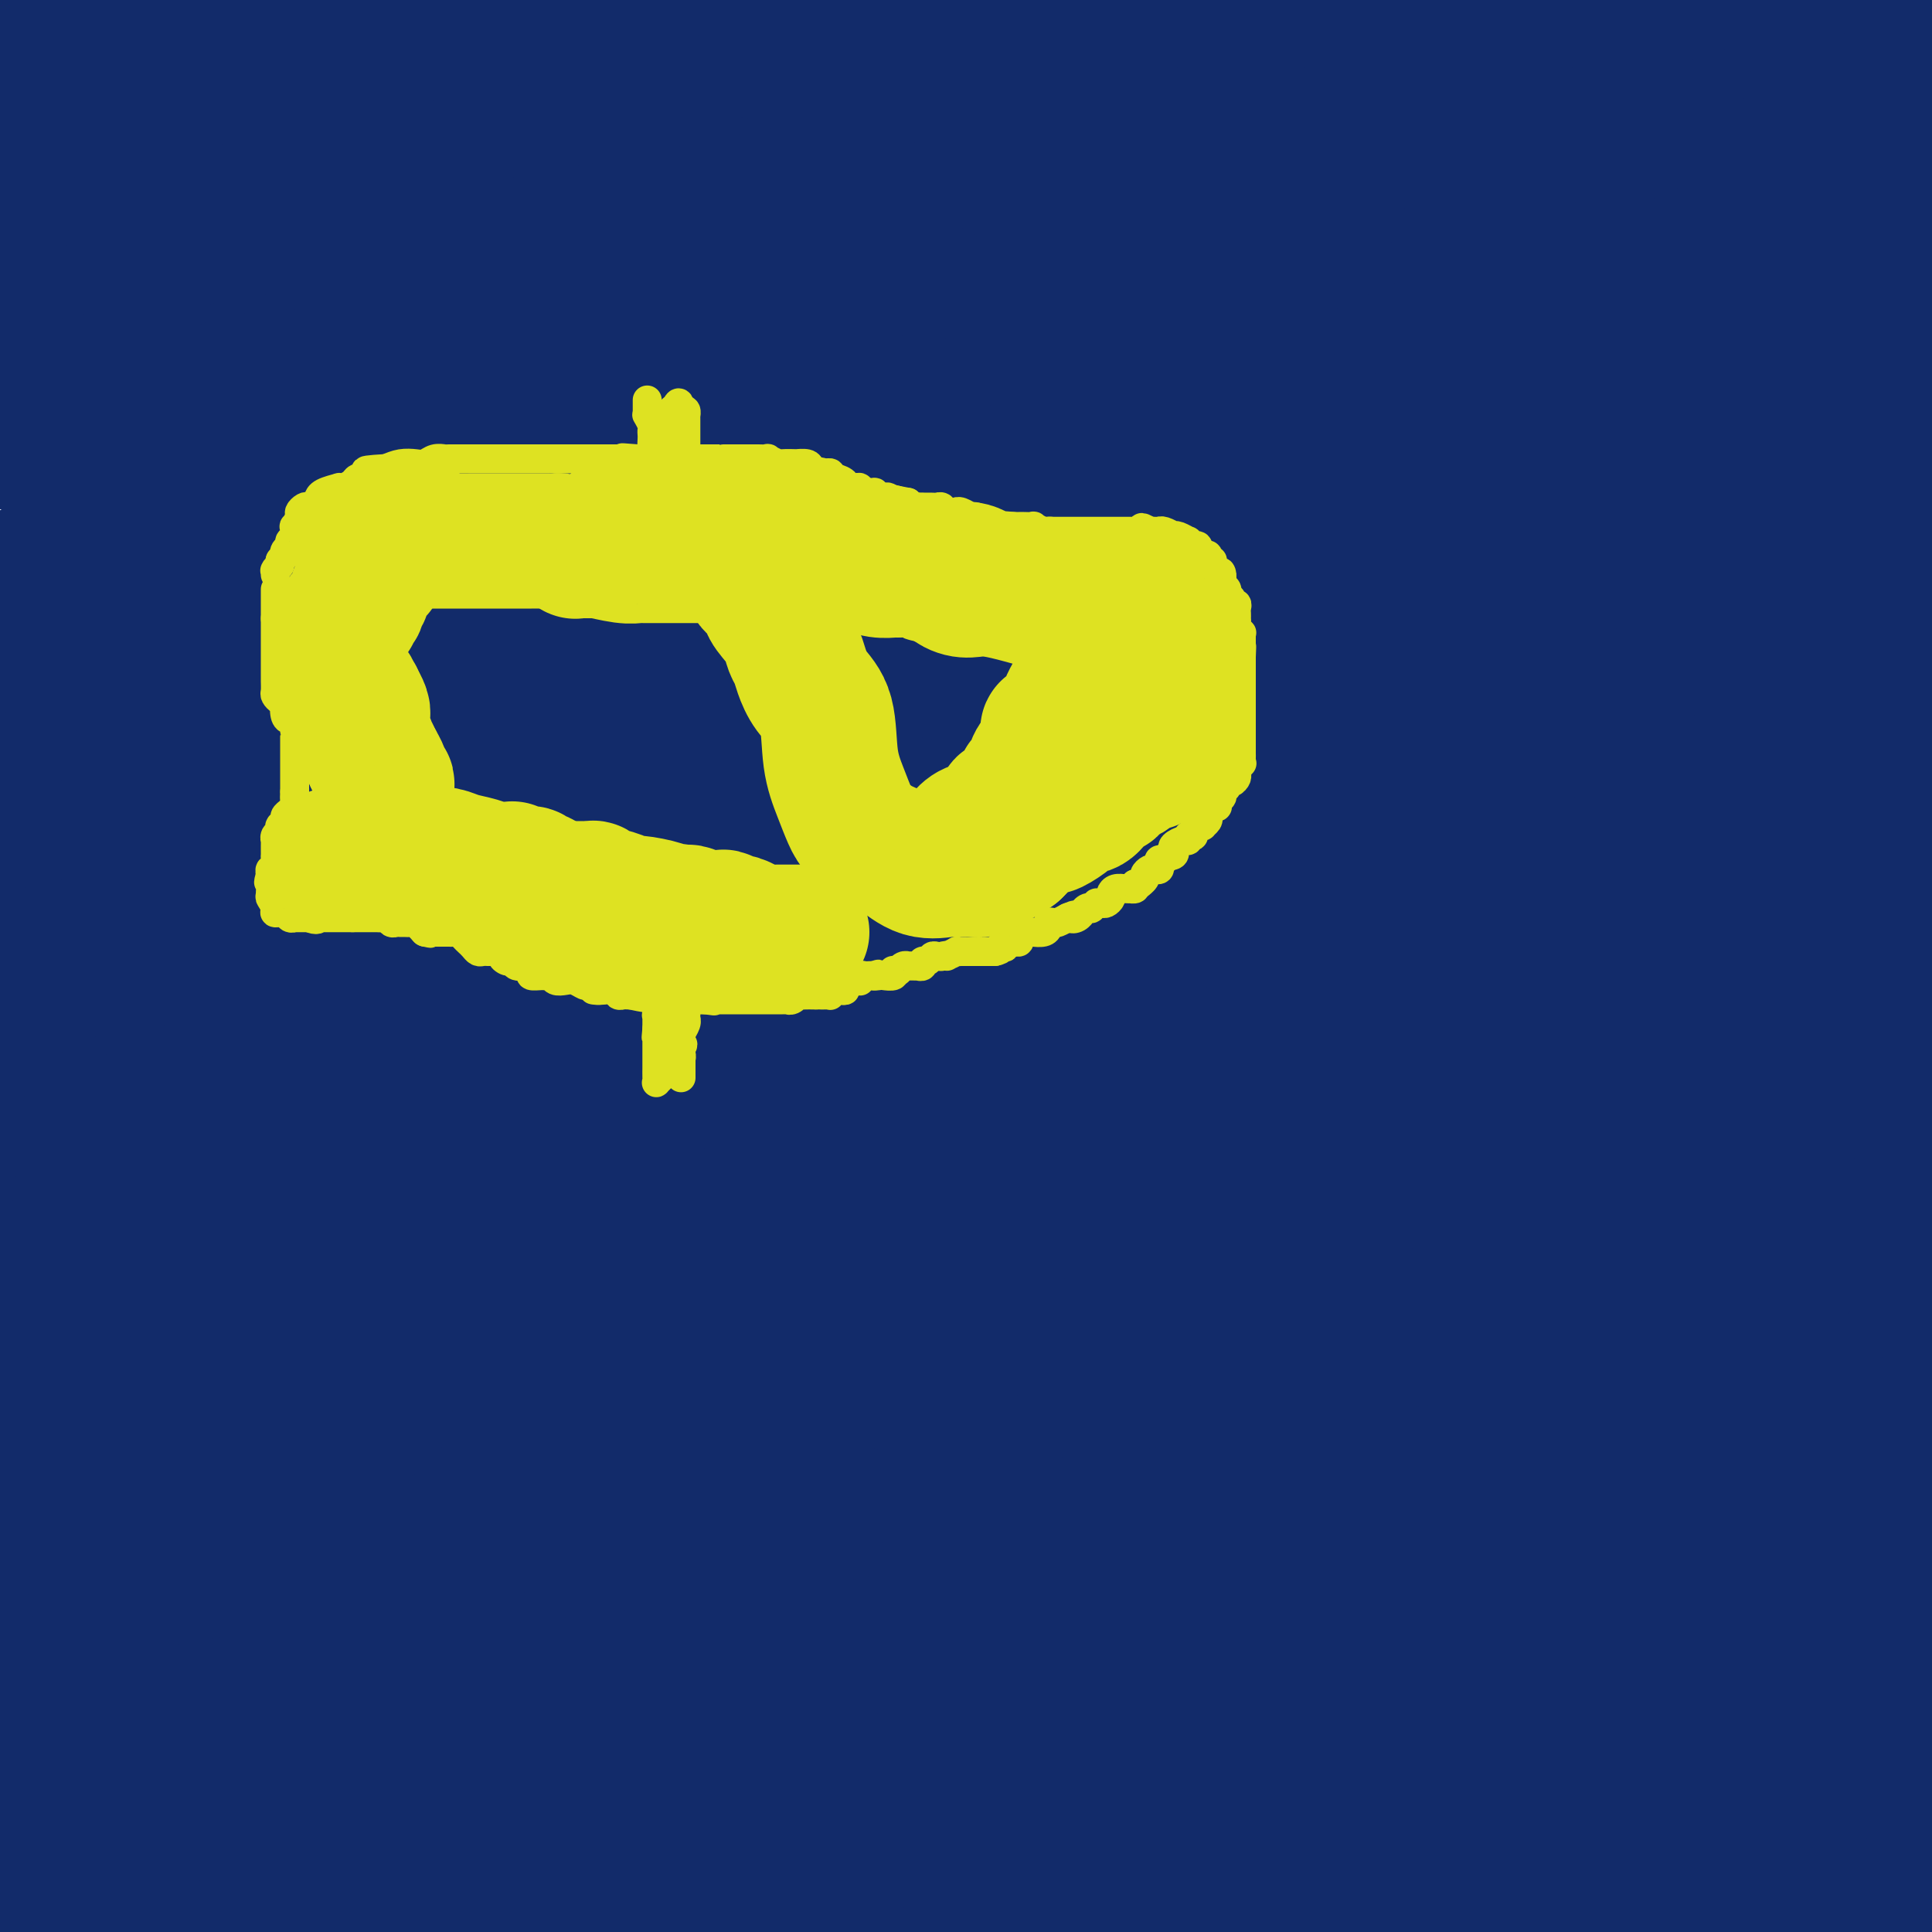 <svg viewBox='0 0 400 400' version='1.1' xmlns='http://www.w3.org/2000/svg' xmlns:xlink='http://www.w3.org/1999/xlink'><g fill='none' stroke='#122B6A' stroke-width='28' stroke-linecap='round' stroke-linejoin='round'><path d='M376,373c-1.112,0.035 -2.224,0.069 -4,0c-1.776,-0.069 -4.214,-0.243 -7,0c-2.786,0.243 -5.918,0.902 -10,2c-4.082,1.098 -9.112,2.634 -14,4c-4.888,1.366 -9.634,2.562 -15,3c-5.366,0.438 -11.350,0.117 -18,0c-6.650,-0.117 -13.964,-0.031 -20,0c-6.036,0.031 -10.794,0.008 -16,0c-5.206,-0.008 -10.860,-0.002 -15,0c-4.140,0.002 -6.766,0.001 -10,0c-3.234,-0.001 -7.076,-0.000 -10,0c-2.924,0.000 -4.930,0.000 -9,0c-4.070,-0.000 -10.203,-0.000 -14,0c-3.797,0.000 -5.258,0.000 -8,0c-2.742,-0.000 -6.766,0.000 -11,0c-4.234,-0.000 -8.677,-0.000 -13,0c-4.323,0.000 -8.526,0.000 -13,0c-4.474,-0.000 -9.219,-0.000 -14,0c-4.781,0.000 -9.597,0.000 -15,0c-5.403,-0.000 -11.394,-0.001 -17,0c-5.606,0.001 -10.829,0.006 -17,0c-6.171,-0.006 -13.292,-0.021 -20,0c-6.708,0.021 -13.004,0.078 -19,0c-5.996,-0.078 -11.691,-0.290 -21,0c-9.309,0.290 -22.231,1.083 -31,2c-8.769,0.917 -13.384,1.959 -18,3'/><path d='M28,395c-5.724,0.000 -11.447,0.000 0,0c11.447,0.000 40.065,0.000 80,0c39.935,0.000 91.189,0.000 128,0c36.811,0.000 59.180,0.000 83,0c23.820,0.000 49.091,0.000 69,0c19.909,0.000 34.454,0.000 49,0'/><path d='M377,395c5.168,0.050 10.336,0.099 0,0c-10.336,-0.099 -36.175,-0.347 -56,-2c-19.825,-1.653 -33.637,-4.709 -43,-7c-9.363,-2.291 -14.279,-3.815 -17,-5c-2.721,-1.185 -3.249,-2.030 -2,-3c1.249,-0.970 4.274,-2.064 11,-3c6.726,-0.936 17.153,-1.715 31,-2c13.847,-0.285 31.113,-0.077 49,0c17.887,0.077 36.396,0.022 49,0c12.604,-0.022 19.302,-0.011 26,0'/><path d='M394,373c5.263,-0.004 10.527,-0.008 0,0c-10.527,0.008 -36.844,0.028 -62,0c-25.156,-0.028 -49.149,-0.102 -71,0c-21.851,0.102 -41.558,0.381 -56,0c-14.442,-0.381 -23.618,-1.423 -28,-2c-4.382,-0.577 -3.968,-0.691 -3,-1c0.968,-0.309 2.491,-0.815 11,-1c8.509,-0.185 24.002,-0.050 45,0c20.998,0.050 47.499,0.013 75,0c27.501,-0.013 56.000,-0.004 79,0c23.000,0.004 40.500,0.002 58,0'/><path d='M364,375c7.259,0.009 14.517,0.019 0,0c-14.517,-0.019 -50.811,-0.065 -79,0c-28.189,0.065 -48.275,0.242 -68,0c-19.725,-0.242 -39.090,-0.902 -52,-2c-12.910,-1.098 -19.363,-2.634 -24,-4c-4.637,-1.366 -7.456,-2.562 -8,-3c-0.544,-0.438 1.186,-0.117 4,0c2.814,0.117 6.712,0.032 14,0c7.288,-0.032 17.966,-0.009 31,0c13.034,0.009 28.423,0.006 53,0c24.577,-0.006 58.343,-0.016 76,0c17.657,0.016 19.206,0.056 21,0c1.794,-0.056 3.833,-0.209 3,0c-0.833,0.209 -4.538,0.780 -12,1c-7.462,0.220 -18.681,0.091 -35,0c-16.319,-0.091 -37.739,-0.142 -58,0c-20.261,0.142 -39.365,0.478 -58,0c-18.635,-0.478 -36.801,-1.771 -48,-3c-11.199,-1.229 -15.429,-2.394 -18,-3c-2.571,-0.606 -3.481,-0.652 -4,-1c-0.519,-0.348 -0.646,-0.996 2,-1c2.646,-0.004 8.066,0.638 11,0c2.934,-0.638 3.383,-2.557 24,1c20.617,3.557 61.403,12.588 89,18c27.597,5.412 42.004,7.205 55,8c12.996,0.795 24.579,0.591 33,1c8.421,0.409 13.679,1.430 16,2c2.321,0.570 1.705,0.689 -2,1c-3.705,0.311 -10.497,0.815 -26,1c-15.503,0.185 -39.715,0.053 -67,0c-27.285,-0.053 -57.642,-0.026 -88,0'/><path d='M149,391c-45.133,0.311 -66.467,0.089 -88,0c-21.533,-0.089 -43.267,-0.044 -65,0'/><path d='M60,381c-6.417,-0.017 -12.834,-0.034 0,0c12.834,0.034 44.918,0.121 70,0c25.082,-0.121 43.160,-0.448 58,0c14.840,0.448 26.440,1.673 33,3c6.560,1.327 8.079,2.757 9,4c0.921,1.243 1.243,2.299 -1,3c-2.243,0.701 -7.052,1.047 -12,1c-4.948,-0.047 -10.035,-0.487 -13,-1c-2.965,-0.513 -3.807,-1.099 -4,-2c-0.193,-0.901 0.265,-2.117 1,-3c0.735,-0.883 1.749,-1.435 3,-2c1.251,-0.565 2.740,-1.145 4,-2c1.260,-0.855 2.292,-1.987 6,-3c3.708,-1.013 10.092,-1.907 15,-3c4.908,-1.093 8.339,-2.384 12,-3c3.661,-0.616 7.551,-0.557 10,-1c2.449,-0.443 3.458,-1.386 4,-2c0.542,-0.614 0.616,-0.897 -1,-1c-1.616,-0.103 -4.921,-0.026 -11,0c-6.079,0.026 -14.933,-0.000 -29,0c-14.067,0.000 -33.347,0.028 -55,0c-21.653,-0.028 -45.679,-0.110 -66,0c-20.321,0.110 -36.937,0.411 -45,0c-8.063,-0.411 -7.574,-1.536 -10,-2c-2.426,-0.464 -7.766,-0.268 3,-1c10.766,-0.732 37.639,-2.392 66,-3c28.361,-0.608 58.210,-0.163 91,0c32.790,0.163 68.520,0.044 101,0c32.480,-0.044 61.708,-0.013 82,0c20.292,0.013 31.646,0.006 43,0'/><path d='M376,367c6.568,0.003 13.135,0.006 0,0c-13.135,-0.006 -45.974,-0.020 -75,0c-29.026,0.020 -54.239,0.074 -78,0c-23.761,-0.074 -46.070,-0.276 -62,-1c-15.930,-0.724 -25.481,-1.970 -31,-3c-5.519,-1.030 -7.007,-1.845 -6,-3c1.007,-1.155 4.510,-2.649 13,-4c8.490,-1.351 21.968,-2.558 40,-3c18.032,-0.442 40.617,-0.118 66,0c25.383,0.118 53.565,0.032 79,0c25.435,-0.032 48.124,-0.009 62,0c13.876,0.009 18.938,0.005 24,0'/><path d='M373,354c4.827,0.000 9.655,0.000 0,0c-9.655,-0.000 -33.792,-0.001 -55,0c-21.208,0.001 -39.487,0.004 -56,0c-16.513,-0.004 -31.260,-0.015 -40,0c-8.740,0.015 -11.475,0.057 -12,0c-0.525,-0.057 1.158,-0.214 6,-1c4.842,-0.786 12.842,-2.202 27,-5c14.158,-2.798 34.475,-6.977 54,-11c19.525,-4.023 38.257,-7.891 54,-11c15.743,-3.109 28.498,-5.460 36,-7c7.502,-1.540 9.751,-2.270 12,-3'/><path d='M394,316c1.976,-0.273 3.953,-0.546 0,0c-3.953,0.546 -13.834,1.912 -29,5c-15.166,3.088 -35.616,7.899 -62,11c-26.384,3.101 -58.702,4.490 -91,5c-32.298,0.510 -64.578,0.139 -93,0c-28.422,-0.139 -52.988,-0.047 -67,0c-14.012,0.047 -17.470,0.048 -19,0c-1.530,-0.048 -1.130,-0.146 4,-1c5.130,-0.854 14.991,-2.463 30,-6c15.009,-3.537 35.165,-9.000 62,-13c26.835,-4.000 60.347,-6.536 92,-8c31.653,-1.464 61.445,-1.856 88,-2c26.555,-0.144 49.873,-0.041 65,0c15.127,0.041 22.064,0.021 29,0'/><path d='M371,317c9.163,-0.959 18.326,-1.917 0,0c-18.326,1.917 -64.142,6.711 -97,9c-32.858,2.289 -52.757,2.074 -71,2c-18.243,-0.074 -34.828,-0.005 -43,0c-8.172,0.005 -7.929,-0.052 -8,0c-0.071,0.052 -0.455,0.213 5,-1c5.455,-1.213 16.751,-3.799 34,-7c17.249,-3.201 40.452,-7.016 69,-10c28.548,-2.984 62.442,-5.138 90,-6c27.558,-0.862 48.779,-0.431 70,0'/><path d='M397,312c11.354,0.000 22.708,0.000 0,0c-22.708,0.000 -79.478,0.000 -118,0c-38.522,0.000 -58.795,0.000 -79,0c-20.205,0.000 -40.343,-0.000 -51,0c-10.657,0.000 -11.833,0.000 -13,0c-1.167,0.000 -2.324,0.000 -1,0c1.324,0.000 5.128,0.000 15,0c9.872,0.000 25.811,-0.000 47,0c21.189,0.000 47.628,0.000 75,0c27.372,0.000 55.678,0.000 78,0c22.322,0.000 38.661,0.000 55,0'/><path d='M363,328c6.520,0.000 13.041,0.000 0,0c-13.041,0.000 -45.643,0.000 -75,0c-29.357,-0.000 -55.470,0.000 -80,0c-24.530,0.000 -47.478,0.000 -62,0c-14.522,0.000 -20.620,0.000 -23,0c-2.380,0.000 -1.044,-0.000 -1,0c0.044,0.000 -1.203,0.000 5,0c6.203,0.000 19.858,0.000 38,0c18.142,0.000 40.773,0.000 66,0c25.227,0.000 53.051,0.000 78,0c24.949,0.000 47.025,0.000 62,0c14.975,0.000 22.850,0.000 27,0c4.150,0.000 4.575,0.000 5,0'/><path d='M394,328c2.650,0.000 5.301,0.000 0,0c-5.301,0.000 -18.552,0.000 -36,0c-17.448,-0.000 -39.092,0.000 -62,0c-22.908,0.000 -47.080,0.000 -71,0c-23.920,0.000 -47.588,0.000 -66,0c-18.412,0.000 -31.568,-0.000 -39,0c-7.432,0.000 -9.141,0.000 -10,0c-0.859,0.000 -0.868,0.000 4,0c4.868,0.000 14.614,0.000 32,0c17.386,0.000 42.412,0.000 72,0c29.588,0.000 63.740,0.000 95,0c31.260,0.000 59.630,0.000 88,0'/><path d='M359,346c8.797,0.001 17.593,0.002 0,0c-17.593,-0.002 -61.576,-0.006 -102,0c-40.424,0.006 -77.289,0.022 -111,0c-33.711,-0.022 -64.268,-0.083 -89,0c-24.732,0.083 -43.638,0.309 -56,0c-12.362,-0.309 -18.181,-1.155 -24,-2'/><path d='M0,351c-3.613,-1.019 -7.226,-2.038 0,0c7.226,2.038 25.292,7.131 38,9c12.708,1.869 20.057,0.512 32,0c11.943,-0.512 28.479,-0.179 43,0c14.521,0.179 27.025,0.206 36,0c8.975,-0.206 14.420,-0.644 17,-1c2.580,-0.356 2.296,-0.631 2,-1c-0.296,-0.369 -0.605,-0.831 -9,-1c-8.395,-0.169 -24.876,-0.046 -49,0c-24.124,0.046 -55.893,0.013 -88,0c-32.107,-0.013 -64.554,-0.007 -97,0'/><path d='M1,326c-8.265,1.154 -16.531,2.308 0,0c16.531,-2.308 57.857,-8.077 90,-11c32.143,-2.923 55.102,-3.000 69,-3c13.898,0.000 18.733,0.077 21,0c2.267,-0.077 1.964,-0.308 0,0c-1.964,0.308 -5.588,1.155 -18,3c-12.412,1.845 -33.611,4.689 -57,7c-23.389,2.311 -48.968,4.089 -71,7c-22.032,2.911 -40.516,6.956 -59,11'/><path d='M3,348c-3.086,-0.059 -6.172,-0.117 0,0c6.172,0.117 21.602,0.411 32,1c10.398,0.589 15.765,1.474 19,2c3.235,0.526 4.339,0.693 5,1c0.661,0.307 0.878,0.752 -1,2c-1.878,1.248 -5.852,3.297 -12,5c-6.148,1.703 -14.471,3.058 -25,5c-10.529,1.942 -23.265,4.471 -36,7'/><path d='M80,326c-9.404,3.772 -18.808,7.545 0,0c18.808,-7.545 65.829,-26.407 102,-40c36.171,-13.593 61.491,-21.916 78,-27c16.509,-5.084 24.208,-6.928 28,-8c3.792,-1.072 3.678,-1.371 0,0c-3.678,1.371 -10.920,4.412 -25,10c-14.080,5.588 -34.998,13.722 -60,22c-25.002,8.278 -54.089,16.699 -82,24c-27.911,7.301 -54.648,13.481 -72,17c-17.352,3.519 -25.320,4.377 -28,5c-2.680,0.623 -0.073,1.010 0,1c0.073,-0.010 -2.389,-0.416 19,-7c21.389,-6.584 66.628,-19.345 104,-28c37.372,-8.655 66.877,-13.203 99,-19c32.123,-5.797 66.863,-12.842 92,-18c25.137,-5.158 40.671,-8.427 48,-10c7.329,-1.573 6.451,-1.449 6,-1c-0.451,0.449 -0.477,1.222 -9,3c-8.523,1.778 -25.542,4.559 -51,9c-25.458,4.441 -59.354,10.542 -103,14c-43.646,3.458 -97.042,4.274 -144,5c-46.958,0.726 -87.479,1.363 -128,2'/><path d='M90,252c-12.923,0.101 -25.845,0.202 0,0c25.845,-0.202 90.458,-0.708 141,-1c50.542,-0.292 87.012,-0.369 114,0c26.988,0.369 44.494,1.185 62,2'/><path d='M368,276c6.562,-1.336 13.125,-2.673 0,0c-13.125,2.673 -45.936,9.355 -79,15c-33.064,5.645 -66.381,10.252 -103,13c-36.619,2.748 -76.540,3.638 -105,4c-28.460,0.362 -45.459,0.196 -53,0c-7.541,-0.196 -5.625,-0.421 -7,-1c-1.375,-0.579 -6.040,-1.511 22,-6c28.040,-4.489 88.784,-12.533 136,-16c47.216,-3.467 80.904,-2.356 117,-2c36.096,0.356 74.599,-0.041 99,0c24.401,0.041 34.701,0.521 45,1'/><path d='M375,300c8.999,-0.564 17.998,-1.128 0,0c-17.998,1.128 -62.994,3.949 -105,5c-42.006,1.051 -81.023,0.333 -115,0c-33.977,-0.333 -62.914,-0.281 -81,0c-18.086,0.281 -25.320,0.793 -21,0c4.320,-0.793 20.193,-2.889 26,-4c5.807,-1.111 1.546,-1.236 33,-2c31.454,-0.764 98.622,-2.167 145,-3c46.378,-0.833 71.965,-1.095 94,-2c22.035,-0.905 40.517,-2.452 59,-4'/><path d='M386,289c7.310,0.000 14.621,0.000 0,0c-14.621,-0.000 -51.173,-0.002 -89,0c-37.827,0.002 -76.929,0.006 -116,0c-39.071,-0.006 -78.111,-0.022 -106,0c-27.889,0.022 -44.628,0.083 -54,0c-9.372,-0.083 -11.378,-0.308 -8,-2c3.378,-1.692 12.140,-4.850 25,-8c12.860,-3.150 29.819,-6.293 68,-14c38.181,-7.707 97.586,-19.977 134,-27c36.414,-7.023 49.838,-8.798 58,-10c8.162,-1.202 11.063,-1.830 12,-2c0.937,-0.170 -0.089,0.119 -8,2c-7.911,1.881 -22.707,5.352 -52,9c-29.293,3.648 -73.084,7.471 -118,9c-44.916,1.529 -90.958,0.765 -137,0'/><path d='M7,246c-10.459,0.002 -20.918,0.005 0,0c20.918,-0.005 73.213,-0.017 114,0c40.787,0.017 70.067,0.062 91,0c20.933,-0.062 33.520,-0.231 38,0c4.480,0.231 0.852,0.863 -6,2c-6.852,1.137 -16.929,2.779 -33,6c-16.071,3.221 -38.134,8.021 -67,11c-28.866,2.979 -64.533,4.137 -92,5c-27.467,0.863 -46.733,1.432 -66,2'/><path d='M54,266c-10.070,0.000 -20.140,0.000 0,0c20.140,0.000 70.491,0.000 114,0c43.509,0.000 80.175,0.000 121,0c40.825,0.000 85.807,0.000 105,0c19.193,0.000 12.596,0.000 6,0'/><path d='M390,267c3.527,-0.114 7.054,-0.229 0,0c-7.054,0.229 -24.689,0.800 -49,1c-24.311,0.200 -55.297,0.029 -88,0c-32.703,-0.029 -67.124,0.083 -101,0c-33.876,-0.083 -67.208,-0.362 -88,0c-20.792,0.362 -29.042,1.365 -33,2c-3.958,0.635 -3.622,0.903 -1,1c2.622,0.097 7.530,0.025 19,0c11.470,-0.025 29.501,-0.003 49,0c19.499,0.003 40.467,-0.013 56,0c15.533,0.013 25.632,0.056 32,0c6.368,-0.056 9.006,-0.211 9,0c-0.006,0.211 -2.656,0.789 -8,1c-5.344,0.211 -13.381,0.057 -28,0c-14.619,-0.057 -35.821,-0.015 -59,0c-23.179,0.015 -48.337,0.004 -70,0c-21.663,-0.004 -39.832,-0.002 -58,0'/><path d='M30,274c-6.347,-0.007 -12.693,-0.014 0,0c12.693,0.014 44.427,0.048 68,0c23.573,-0.048 38.987,-0.177 48,0c9.013,0.177 11.625,0.661 15,1c3.375,0.339 7.513,0.534 -2,3c-9.513,2.466 -32.677,7.202 -56,12c-23.323,4.798 -46.807,9.656 -68,14c-21.193,4.344 -40.097,8.172 -59,12'/><path d='M4,311c-3.145,0.707 -6.289,1.415 0,0c6.289,-1.415 22.012,-4.951 33,-7c10.988,-2.049 17.241,-2.611 23,-4c5.759,-1.389 11.025,-3.605 14,-5c2.975,-1.395 3.659,-1.971 4,-2c0.341,-0.029 0.340,0.487 1,0c0.660,-0.487 1.981,-1.977 -3,-2c-4.981,-0.023 -16.265,1.421 -26,3c-9.735,1.579 -17.920,3.294 -25,5c-7.080,1.706 -13.055,3.403 -16,4c-2.945,0.597 -2.859,0.094 -3,0c-0.141,-0.094 -0.509,0.221 1,0c1.509,-0.221 4.894,-0.980 8,-2c3.106,-1.020 5.931,-2.303 8,-3c2.069,-0.697 3.380,-0.808 4,-1c0.620,-0.192 0.548,-0.464 -1,0c-1.548,0.464 -4.570,1.663 -8,3c-3.430,1.337 -7.266,2.810 -11,4c-3.734,1.190 -7.367,2.095 -11,3'/><path d='M-1,301c-1.417,0.822 -2.834,1.644 0,0c2.834,-1.644 9.917,-5.755 17,-10c7.083,-4.245 14.164,-8.625 23,-14c8.836,-5.375 19.428,-11.744 29,-18c9.572,-6.256 18.126,-12.397 25,-17c6.874,-4.603 12.068,-7.666 16,-9c3.932,-1.334 6.602,-0.937 9,-1c2.398,-0.063 4.522,-0.584 7,1c2.478,1.584 5.308,5.274 7,9c1.692,3.726 2.247,7.487 7,14c4.753,6.513 13.706,15.778 20,21c6.294,5.222 9.930,6.403 18,8c8.070,1.597 20.572,3.611 37,3c16.428,-0.611 36.780,-3.849 56,-7c19.220,-3.151 37.306,-6.217 53,-9c15.694,-2.783 28.994,-5.282 37,-7c8.006,-1.718 10.718,-2.654 12,-3c1.282,-0.346 1.134,-0.100 0,0c-1.134,0.100 -3.254,0.055 -8,0c-4.746,-0.055 -12.119,-0.118 -23,0c-10.881,0.118 -25.270,0.418 -36,0c-10.730,-0.418 -17.800,-1.554 -23,-2c-5.200,-0.446 -8.529,-0.202 -8,-2c0.529,-1.798 4.915,-5.636 14,-9c9.085,-3.364 22.869,-6.252 39,-10c16.131,-3.748 34.609,-8.357 52,-11c17.391,-2.643 33.696,-3.322 50,-4'/><path d='M362,255c7.270,-1.377 14.540,-2.754 0,0c-14.540,2.754 -50.889,9.640 -83,14c-32.111,4.360 -59.984,6.195 -80,6c-20.016,-0.195 -32.176,-2.420 -40,-3c-7.824,-0.580 -11.312,0.486 -5,-3c6.312,-3.486 22.424,-11.522 44,-18c21.576,-6.478 48.617,-11.398 77,-17c28.383,-5.602 58.110,-11.886 80,-15c21.890,-3.114 35.945,-3.057 50,-3'/><path d='M374,228c5.591,-1.446 11.182,-2.891 0,0c-11.182,2.891 -39.136,10.120 -72,15c-32.864,4.880 -70.636,7.412 -109,9c-38.364,1.588 -77.320,2.232 -109,2c-31.680,-0.232 -56.085,-1.340 -68,-2c-11.915,-0.660 -11.340,-0.871 -13,-2c-1.660,-1.129 -5.555,-3.176 16,-8c21.555,-4.824 68.558,-12.424 110,-16c41.442,-3.576 77.322,-3.127 111,-3c33.678,0.127 65.156,-0.070 88,0c22.844,0.070 37.056,0.405 44,1c6.944,0.595 6.622,1.451 5,3c-1.622,1.549 -4.542,3.791 -15,6c-10.458,2.209 -28.454,4.385 -55,6c-26.546,1.615 -61.641,2.670 -96,3c-34.359,0.330 -67.981,-0.065 -101,0c-33.019,0.065 -65.434,0.590 -84,0c-18.566,-0.590 -23.283,-2.295 -28,-4'/><path d='M3,233c-1.951,1.027 -3.903,2.053 0,0c3.903,-2.053 13.659,-7.186 49,-12c35.341,-4.814 96.267,-9.310 138,-11c41.733,-1.690 64.271,-0.575 85,0c20.729,0.575 39.647,0.608 49,1c9.353,0.392 9.140,1.143 9,2c-0.140,0.857 -0.207,1.821 -5,3c-4.793,1.179 -14.312,2.573 -29,3c-14.688,0.427 -34.543,-0.113 -56,0c-21.457,0.113 -44.515,0.878 -69,0c-24.485,-0.878 -50.398,-3.397 -68,-6c-17.602,-2.603 -26.893,-5.288 -32,-7c-5.107,-1.712 -6.031,-2.452 -3,-4c3.031,-1.548 10.016,-3.905 22,-5c11.984,-1.095 28.965,-0.928 61,-1c32.035,-0.072 79.122,-0.383 110,0c30.878,0.383 45.547,1.461 55,3c9.453,1.539 13.688,3.539 16,5c2.312,1.461 2.699,2.385 -1,4c-3.699,1.615 -11.485,3.923 -22,5c-10.515,1.077 -23.758,0.925 -36,1c-12.242,0.075 -23.483,0.377 -32,0c-8.517,-0.377 -14.310,-1.432 -18,-3c-3.690,-1.568 -5.279,-3.650 -5,-5c0.279,-1.350 2.424,-1.969 5,-3c2.576,-1.031 5.582,-2.472 7,-3c1.418,-0.528 1.247,-0.141 2,0c0.753,0.141 2.428,0.035 -5,0c-7.428,-0.035 -23.960,0.001 -40,0c-16.040,-0.001 -31.588,-0.039 -47,0c-15.412,0.039 -30.689,0.154 -40,0c-9.311,-0.154 -12.655,-0.577 -16,-1'/><path d='M87,199c-23.494,-0.608 -9.229,-1.627 2,-2c11.229,-0.373 19.422,-0.100 40,0c20.578,0.100 53.540,0.027 92,0c38.460,-0.027 82.417,-0.008 116,0c33.583,0.008 56.791,0.004 80,0'/><path d='M372,211c16.002,-0.338 32.005,-0.676 0,0c-32.005,0.676 -112.016,2.365 -164,3c-51.984,0.635 -75.939,0.214 -92,0c-16.061,-0.214 -24.226,-0.223 -27,-1c-2.774,-0.777 -0.156,-2.322 18,-6c18.156,-3.678 51.850,-9.490 96,-13c44.150,-3.510 98.757,-4.717 142,-5c43.243,-0.283 75.121,0.359 107,1'/><path d='M382,219c12.686,-0.576 25.371,-1.152 0,0c-25.371,1.152 -88.799,4.033 -133,5c-44.201,0.967 -69.175,0.021 -86,0c-16.825,-0.021 -25.499,0.884 -11,-5c14.499,-5.884 52.173,-18.557 89,-27c36.827,-8.443 72.806,-12.658 97,-15c24.194,-2.342 36.601,-2.813 43,-3c6.399,-0.187 6.790,-0.091 3,1c-3.790,1.091 -11.760,3.176 -28,6c-16.240,2.824 -40.751,6.386 -64,8c-23.249,1.614 -45.235,1.279 -60,1c-14.765,-0.279 -22.308,-0.502 -26,-2c-3.692,-1.498 -3.533,-4.271 2,-8c5.533,-3.729 16.440,-8.416 32,-13c15.560,-4.584 35.774,-9.066 52,-12c16.226,-2.934 28.466,-4.320 35,-5c6.534,-0.680 7.364,-0.655 5,0c-2.364,0.655 -7.921,1.941 -17,4c-9.079,2.059 -21.681,4.890 -40,7c-18.319,2.110 -42.356,3.497 -58,4c-15.644,0.503 -22.897,0.121 -28,0c-5.103,-0.121 -8.058,0.020 -8,-1c0.058,-1.020 3.129,-3.201 14,-6c10.871,-2.799 29.542,-6.215 53,-10c23.458,-3.785 51.702,-7.939 79,-10c27.298,-2.061 53.649,-2.031 80,-2'/><path d='M366,144c8.482,-0.093 16.963,-0.187 0,0c-16.963,0.187 -59.372,0.654 -96,0c-36.628,-0.654 -67.477,-2.431 -95,-6c-27.523,-3.569 -51.721,-8.931 -65,-13c-13.279,-4.069 -15.639,-6.846 -17,-9c-1.361,-2.154 -1.724,-3.687 4,-6c5.724,-2.313 17.534,-5.408 35,-9c17.466,-3.592 40.586,-7.680 66,-13c25.414,-5.320 53.122,-11.870 80,-16c26.878,-4.130 52.927,-5.839 72,-7c19.073,-1.161 31.169,-1.775 37,-2c5.831,-0.225 5.397,-0.060 7,0c1.603,0.060 5.244,0.017 -3,0c-8.244,-0.017 -28.371,-0.007 -50,0c-21.629,0.007 -44.759,0.010 -71,0c-26.241,-0.010 -55.594,-0.033 -78,-2c-22.406,-1.967 -37.865,-5.880 -46,-8c-8.135,-2.120 -8.948,-2.449 -9,-3c-0.052,-0.551 0.655,-1.325 5,-2c4.345,-0.675 12.327,-1.251 26,-2c13.673,-0.749 33.037,-1.672 54,-2c20.963,-0.328 43.527,-0.060 62,0c18.473,0.060 32.857,-0.089 42,0c9.143,0.089 13.044,0.416 15,1c1.956,0.584 1.967,1.425 3,2c1.033,0.575 3.089,0.883 -10,4c-13.089,3.117 -41.324,9.042 -71,12c-29.676,2.958 -60.792,2.947 -91,3c-30.208,0.053 -59.509,0.169 -80,0c-20.491,-0.169 -32.171,-0.622 -38,-1c-5.829,-0.378 -5.808,-0.679 -2,-2c3.808,-1.321 11.404,-3.660 19,-6'/><path d='M71,57c11.731,-2.726 31.557,-6.541 55,-9c23.443,-2.459 50.501,-3.563 73,-4c22.499,-0.437 40.438,-0.207 53,0c12.562,0.207 19.749,0.391 24,1c4.251,0.609 5.568,1.642 5,2c-0.568,0.358 -3.020,0.041 -4,1c-0.980,0.959 -0.486,3.193 -21,5c-20.514,1.807 -62.034,3.188 -93,4c-30.966,0.812 -51.378,1.055 -71,0c-19.622,-1.055 -38.453,-3.407 -48,-5c-9.547,-1.593 -9.808,-2.427 -9,-4c0.808,-1.573 2.686,-3.885 8,-6c5.314,-2.115 14.062,-4.032 28,-7c13.938,-2.968 33.064,-6.986 54,-9c20.936,-2.014 43.681,-2.024 59,-2c15.319,0.024 23.213,0.083 29,0c5.787,-0.083 9.468,-0.309 8,0c-1.468,0.309 -8.086,1.154 -16,2c-7.914,0.846 -17.123,1.693 -47,2c-29.877,0.307 -80.423,0.075 -109,0c-28.577,-0.075 -35.184,0.008 -40,0c-4.816,-0.008 -7.842,-0.107 -9,0c-1.158,0.107 -0.448,0.421 2,0c2.448,-0.421 6.635,-1.577 15,-2c8.365,-0.423 20.907,-0.114 36,0c15.093,0.114 32.738,0.033 48,0c15.262,-0.033 28.142,-0.019 36,0c7.858,0.019 10.692,0.044 13,0c2.308,-0.044 4.088,-0.155 2,0c-2.088,0.155 -8.044,0.578 -14,1'/><path d='M138,27c-7.964,0.155 -21.875,0.042 -41,0c-19.125,-0.042 -43.464,-0.012 -77,0c-33.536,0.012 -76.268,0.006 -119,0'/><path d='M31,13c-9.628,-0.000 -19.255,-0.000 0,0c19.255,0.000 67.394,0.000 101,0c33.606,-0.000 52.680,-0.001 63,0c10.320,0.001 11.885,0.004 13,0c1.115,-0.004 1.779,-0.013 0,0c-1.779,0.013 -6.001,0.049 -10,0c-3.999,-0.049 -7.776,-0.184 -21,0c-13.224,0.184 -35.896,0.687 -53,0c-17.104,-0.687 -28.641,-2.562 -37,-4c-8.359,-1.438 -13.539,-2.437 -16,-3c-2.461,-0.563 -2.201,-0.690 -1,-1c1.201,-0.310 3.343,-0.803 8,-2c4.657,-1.197 11.828,-3.099 19,-5'/><path d='M283,0c0.895,-0.206 1.789,-0.411 0,0c-1.789,0.411 -6.263,1.440 -8,2c-1.737,0.560 -0.737,0.651 1,1c1.737,0.349 4.211,0.957 13,0c8.789,-0.957 23.895,-3.478 39,-6'/><path d='M384,4c6.692,0.000 13.383,0.001 0,0c-13.383,-0.001 -46.841,-0.002 -72,0c-25.159,0.002 -42.018,0.009 -51,0c-8.982,-0.009 -10.088,-0.033 -11,0c-0.912,0.033 -1.630,0.124 0,0c1.630,-0.124 5.609,-0.464 13,-2c7.391,-1.536 18.196,-4.268 29,-7'/><path d='M277,5c5.415,-0.392 10.830,-0.785 0,0c-10.830,0.785 -37.905,2.746 -59,4c-21.095,1.254 -36.210,1.800 -45,2c-8.790,0.200 -11.254,0.054 -13,0c-1.746,-0.054 -2.775,-0.017 -1,0c1.775,0.017 6.355,0.013 17,0c10.645,-0.013 27.356,-0.036 48,0c20.644,0.036 45.221,0.131 68,0c22.779,-0.131 43.761,-0.489 59,0c15.239,0.489 24.737,1.825 30,3c5.263,1.175 6.293,2.188 6,4c-0.293,1.812 -1.910,4.424 -7,7c-5.090,2.576 -13.655,5.118 -37,8c-23.345,2.882 -61.472,6.106 -84,8c-22.528,1.894 -29.457,2.458 -35,2c-5.543,-0.458 -9.702,-1.940 -11,-3c-1.298,-1.060 0.263,-1.699 3,-3c2.737,-1.301 6.649,-3.263 11,-5c4.351,-1.737 9.141,-3.249 11,-4c1.859,-0.751 0.786,-0.741 1,-1c0.214,-0.259 1.714,-0.788 0,-1c-1.714,-0.212 -6.643,-0.106 -13,1c-6.357,1.106 -14.143,3.214 -27,6c-12.857,2.786 -30.787,6.252 -50,10c-19.213,3.748 -39.711,7.778 -62,11c-22.289,3.222 -46.368,5.635 -65,7c-18.632,1.365 -31.816,1.683 -45,2'/><path d='M36,50c-3.449,0.566 -6.898,1.132 0,0c6.898,-1.132 24.142,-3.964 34,-6c9.858,-2.036 12.329,-3.278 13,-4c0.671,-0.722 -0.458,-0.926 -2,-1c-1.542,-0.074 -3.496,-0.020 -9,0c-5.504,0.020 -14.559,0.005 -28,0c-13.441,-0.005 -31.269,-0.002 -45,0c-13.731,0.002 -23.366,0.001 -33,0'/><path d='M25,20c-6.093,1.297 -12.185,2.593 0,0c12.185,-2.593 42.649,-9.076 63,-13c20.351,-3.924 30.590,-5.289 36,-6c5.410,-0.711 5.990,-0.768 6,-1c0.010,-0.232 -0.549,-0.637 -7,0c-6.451,0.637 -18.792,2.318 -33,5c-14.208,2.682 -30.283,6.366 -42,8c-11.717,1.634 -19.076,1.220 -23,1c-3.924,-0.220 -4.412,-0.245 -4,0c0.412,0.245 1.724,0.759 5,0c3.276,-0.759 8.517,-2.792 14,-4c5.483,-1.208 11.210,-1.591 17,-2c5.790,-0.409 11.644,-0.846 15,-1c3.356,-0.154 4.215,-0.027 5,0c0.785,0.027 1.497,-0.046 -1,0c-2.497,0.046 -8.201,0.209 -14,1c-5.799,0.791 -11.692,2.208 -19,3c-7.308,0.792 -16.029,0.960 -22,1c-5.971,0.040 -9.190,-0.046 -11,0c-1.810,0.046 -2.211,0.224 -2,0c0.211,-0.224 1.032,-0.851 2,-1c0.968,-0.149 2.082,0.178 3,0c0.918,-0.178 1.640,-0.862 2,-1c0.360,-0.138 0.359,0.269 -1,1c-1.359,0.731 -4.077,1.787 -6,3c-1.923,1.213 -3.052,2.583 -4,3c-0.948,0.417 -1.717,-0.118 -2,0c-0.283,0.118 -0.081,0.891 0,1c0.081,0.109 0.040,-0.445 0,-1'/><path d='M2,17c-1.456,0.287 0.406,-1.994 1,-3c0.594,-1.006 -0.078,-0.736 0,-1c0.078,-0.264 0.908,-1.060 1,-1c0.092,0.060 -0.552,0.978 -1,5c-0.448,4.022 -0.699,11.149 -2,23c-1.301,11.851 -3.650,28.425 -6,45'/><path d='M7,178c-1.262,-2.357 -2.524,-4.714 0,0c2.524,4.714 8.834,16.501 14,24c5.166,7.499 9.188,10.712 12,13c2.812,2.288 4.415,3.650 5,4c0.585,0.350 0.153,-0.313 0,0c-0.153,0.313 -0.028,1.601 1,0c1.028,-1.601 2.957,-6.093 4,-11c1.043,-4.907 1.198,-10.231 2,-19c0.802,-8.769 2.250,-20.984 3,-33c0.750,-12.016 0.802,-23.832 1,-34c0.198,-10.168 0.542,-18.689 0,-26c-0.542,-7.311 -1.970,-13.413 -3,-16c-1.030,-2.587 -1.663,-1.658 -2,-2c-0.337,-0.342 -0.380,-1.954 -1,1c-0.620,2.954 -1.819,10.474 -3,20c-1.181,9.526 -2.346,21.057 -5,37c-2.654,15.943 -6.799,36.299 -10,54c-3.201,17.701 -5.458,32.748 -7,46c-1.542,13.252 -2.369,24.709 -3,30c-0.631,5.291 -1.068,4.417 0,3c1.068,-1.417 3.640,-3.375 6,-7c2.360,-3.625 4.510,-8.916 9,-17c4.490,-8.084 11.322,-18.962 17,-29c5.678,-10.038 10.202,-19.235 14,-27c3.798,-7.765 6.871,-14.097 9,-19c2.129,-4.903 3.313,-8.376 4,-10c0.687,-1.624 0.877,-1.399 0,-2c-0.877,-0.601 -2.822,-2.029 -8,0c-5.178,2.029 -13.589,7.514 -22,13'/><path d='M44,171c-11.167,6.500 -28.083,16.250 -45,26'/><path d='M25,201c-5.205,1.758 -10.409,3.515 0,0c10.409,-3.515 36.432,-12.303 54,-18c17.568,-5.697 26.681,-8.301 28,-9c1.319,-0.699 -5.156,0.509 -17,3c-11.844,2.491 -29.056,6.264 -44,10c-14.944,3.736 -27.619,7.435 -34,10c-6.381,2.565 -6.467,3.996 -7,5c-0.533,1.004 -1.512,1.579 7,2c8.512,0.421 26.515,0.686 41,1c14.485,0.314 25.450,0.676 35,0c9.550,-0.676 17.684,-2.392 24,-4c6.316,-1.608 10.815,-3.110 14,-5c3.185,-1.890 5.056,-4.170 6,-6c0.944,-1.830 0.962,-3.212 1,-5c0.038,-1.788 0.098,-3.982 -1,-5c-1.098,-1.018 -3.352,-0.858 -7,-1c-3.648,-0.142 -8.689,-0.584 -17,-1c-8.311,-0.416 -19.892,-0.804 -33,0c-13.108,0.804 -27.743,2.800 -36,4c-8.257,1.200 -10.136,1.604 -13,2c-2.864,0.396 -6.715,0.785 0,1c6.715,0.215 23.995,0.255 45,0c21.005,-0.255 45.735,-0.804 70,-1c24.265,-0.196 48.064,-0.040 67,0c18.936,0.040 33.008,-0.038 41,0c7.992,0.038 9.904,0.192 11,0c1.096,-0.192 1.377,-0.731 -1,0c-2.377,0.731 -7.410,2.732 -16,4c-8.590,1.268 -20.736,1.803 -35,2c-14.264,0.197 -30.647,0.056 -47,0c-16.353,-0.056 -32.677,-0.028 -49,0'/><path d='M112,190c-22.093,-0.021 -29.327,-0.075 -36,0c-6.673,0.075 -12.787,0.277 -15,0c-2.213,-0.277 -0.526,-1.033 -1,-1c-0.474,0.033 -3.110,0.854 14,-5c17.110,-5.854 53.967,-18.383 85,-27c31.033,-8.617 56.242,-13.323 85,-19c28.758,-5.677 61.067,-12.324 84,-15c22.933,-2.676 36.492,-1.382 44,-1c7.508,0.382 8.966,-0.149 9,0c0.034,0.149 -1.354,0.978 -9,3c-7.646,2.022 -21.549,5.236 -39,9c-17.451,3.764 -38.451,8.079 -63,11c-24.549,2.921 -52.648,4.447 -74,5c-21.352,0.553 -35.958,0.134 -46,0c-10.042,-0.134 -15.522,0.017 -18,0c-2.478,-0.017 -1.954,-0.202 -1,-1c0.954,-0.798 2.339,-2.210 4,-3c1.661,-0.790 3.597,-0.957 6,-2c2.403,-1.043 5.272,-2.963 8,-4c2.728,-1.037 5.315,-1.192 7,-2c1.685,-0.808 2.469,-2.269 3,-3c0.531,-0.731 0.808,-0.732 0,-1c-0.808,-0.268 -2.701,-0.804 -7,-1c-4.299,-0.196 -11.004,-0.053 -24,0c-12.996,0.053 -32.285,0.015 -55,0c-22.715,-0.015 -48.858,-0.008 -75,0'/><path d='M62,133c-7.388,-0.013 -14.776,-0.026 0,0c14.776,0.026 51.716,0.092 74,0c22.284,-0.092 29.911,-0.340 34,0c4.089,0.340 4.641,1.268 3,2c-1.641,0.732 -5.476,1.268 -14,3c-8.524,1.732 -21.738,4.660 -40,6c-18.262,1.340 -41.570,1.092 -63,1c-21.430,-0.092 -40.980,-0.026 -53,0c-12.020,0.026 -16.510,0.013 -21,0'/><path d='M9,145c-5.942,0.001 -11.884,0.002 0,0c11.884,-0.002 41.595,-0.006 61,0c19.405,0.006 28.503,0.022 36,0c7.497,-0.022 13.393,-0.083 17,0c3.607,0.083 4.926,0.309 5,0c0.074,-0.309 -1.095,-1.153 -5,-2c-3.905,-0.847 -10.544,-1.695 -17,-3c-6.456,-1.305 -12.729,-3.065 -21,-5c-8.271,-1.935 -18.541,-4.044 -28,-6c-9.459,-1.956 -18.107,-3.757 -26,-5c-7.893,-1.243 -15.031,-1.928 -19,-3c-3.969,-1.072 -4.769,-2.533 -5,-3c-0.231,-0.467 0.105,0.058 1,0c0.895,-0.058 2.348,-0.700 9,0c6.652,0.700 18.504,2.742 27,4c8.496,1.258 13.636,1.732 17,3c3.364,1.268 4.953,3.329 6,5c1.047,1.671 1.553,2.953 0,4c-1.553,1.047 -5.165,1.861 -10,3c-4.835,1.139 -10.894,2.604 -17,4c-6.106,1.396 -12.259,2.722 -19,4c-6.741,1.278 -14.069,2.508 -19,3c-4.931,0.492 -7.466,0.246 -10,0'/><path d='M14,140c-4.549,1.141 -9.098,2.281 0,0c9.098,-2.281 31.841,-7.985 56,-11c24.159,-3.015 49.732,-3.342 67,-4c17.268,-0.658 26.229,-1.649 29,-2c2.771,-0.351 -0.649,-0.063 -10,2c-9.351,2.063 -24.633,5.902 -43,10c-18.367,4.098 -39.819,8.457 -61,11c-21.181,2.543 -42.090,3.272 -63,4'/><path d='M18,137c-6.422,0.694 -12.844,1.389 0,0c12.844,-1.389 44.953,-4.861 58,-6c13.047,-1.139 7.030,0.055 7,0c-0.030,-0.055 5.926,-1.360 6,0c0.074,1.360 -5.733,5.385 -15,10c-9.267,4.615 -21.995,9.819 -35,16c-13.005,6.181 -26.287,13.337 -36,19c-9.713,5.663 -15.856,9.831 -22,14'/><path d='M15,189c-1.977,0.400 -3.955,0.799 0,0c3.955,-0.799 13.842,-2.797 20,-4c6.158,-1.203 8.588,-1.611 10,-2c1.412,-0.389 1.805,-0.759 2,-1c0.195,-0.241 0.192,-0.354 -2,0c-2.192,0.354 -6.574,1.175 -10,2c-3.426,0.825 -5.895,1.656 -9,3c-3.105,1.344 -6.845,3.202 -10,5c-3.155,1.798 -5.726,3.537 -8,5c-2.274,1.463 -4.250,2.652 -5,3c-0.750,0.348 -0.273,-0.144 0,0c0.273,0.144 0.343,0.923 0,2c-0.343,1.077 -1.098,2.450 -2,4c-0.902,1.550 -1.951,3.275 -3,5'/><path d='M-1,210c-0.052,-0.026 -0.103,-0.052 0,0c0.103,0.052 0.361,0.183 1,0c0.639,-0.183 1.659,-0.681 2,-1c0.341,-0.319 0.003,-0.460 0,-1c-0.003,-0.540 0.329,-1.479 1,-2c0.671,-0.521 1.679,-0.625 2,-1c0.321,-0.375 -0.047,-1.022 3,-2c3.047,-0.978 9.509,-2.286 14,-3c4.491,-0.714 7.011,-0.835 22,-4c14.989,-3.165 42.448,-9.376 64,-14c21.552,-4.624 37.198,-7.661 50,-11c12.802,-3.339 22.762,-6.978 29,-9c6.238,-2.022 8.755,-2.426 10,-3c1.245,-0.574 1.219,-1.319 -1,-1c-2.219,0.319 -6.630,1.700 -13,3c-6.370,1.300 -14.697,2.518 -27,5c-12.303,2.482 -28.580,6.226 -46,10c-17.420,3.774 -35.981,7.577 -52,11c-16.019,3.423 -29.494,6.466 -37,8c-7.506,1.534 -9.044,1.560 -11,2c-1.956,0.440 -4.332,1.295 1,0c5.332,-1.295 18.370,-4.739 32,-8c13.630,-3.261 27.851,-6.339 45,-8c17.149,-1.661 37.227,-1.905 54,-2c16.773,-0.095 30.242,-0.041 40,0c9.758,0.041 15.805,0.068 19,0c3.195,-0.068 3.537,-0.232 3,0c-0.537,0.232 -1.953,0.861 -9,1c-7.047,0.139 -19.724,-0.210 -34,0c-14.276,0.210 -30.151,0.980 -49,0c-18.849,-0.980 -40.671,-3.708 -54,-6c-13.329,-2.292 -18.164,-4.146 -23,-6'/><path d='M35,168c-13.589,-2.294 -9.062,-2.029 -4,-3c5.062,-0.971 10.658,-3.179 17,-4c6.342,-0.821 13.429,-0.256 20,0c6.571,0.256 12.627,0.202 17,0c4.373,-0.202 7.062,-0.551 6,0c-1.062,0.551 -5.875,2.004 -11,3c-5.125,0.996 -10.561,1.537 -16,2c-5.439,0.463 -10.882,0.849 -15,1c-4.118,0.151 -6.912,0.065 -8,0c-1.088,-0.065 -0.471,-0.111 0,0c0.471,0.111 0.796,0.379 3,0c2.204,-0.379 6.289,-1.406 11,-2c4.711,-0.594 10.050,-0.756 17,-1c6.950,-0.244 15.513,-0.570 20,0c4.487,0.570 4.899,2.037 5,3c0.101,0.963 -0.109,1.423 0,2c0.109,0.577 0.538,1.271 0,2c-0.538,0.729 -2.043,1.492 -3,2c-0.957,0.508 -1.367,0.760 -2,1c-0.633,0.240 -1.489,0.469 -2,0c-0.511,-0.469 -0.675,-1.636 -1,-3c-0.325,-1.364 -0.809,-2.925 -1,-4c-0.191,-1.075 -0.088,-1.663 0,-3c0.088,-1.337 0.162,-3.424 0,-5c-0.162,-1.576 -0.559,-2.641 -2,-4c-1.441,-1.359 -3.925,-3.013 -6,-4c-2.075,-0.987 -3.742,-1.306 -11,-3c-7.258,-1.694 -20.108,-4.764 -31,-7c-10.892,-2.236 -19.826,-3.639 -26,-5c-6.174,-1.361 -9.587,-2.681 -13,-4'/><path d='M-1,132c-13.833,-3.333 -7.917,-2.167 -2,-1'/><path d='M2,128c-1.319,0.340 -2.638,0.679 0,0c2.638,-0.679 9.234,-2.378 16,-3c6.766,-0.622 13.702,-0.167 21,0c7.298,0.167 14.958,0.044 21,0c6.042,-0.044 10.467,-0.011 13,0c2.533,0.011 3.174,-0.000 3,0c-0.174,0.000 -1.164,0.012 -5,0c-3.836,-0.012 -10.519,-0.046 -14,0c-3.481,0.046 -3.760,0.174 -4,0c-0.240,-0.174 -0.442,-0.649 0,-2c0.442,-1.351 1.526,-3.577 4,-5c2.474,-1.423 6.337,-2.041 10,-3c3.663,-0.959 7.127,-2.257 9,-3c1.873,-0.743 2.156,-0.930 1,-1c-1.156,-0.070 -3.752,-0.023 -8,0c-4.248,0.023 -10.147,0.020 -16,0c-5.853,-0.020 -11.658,-0.058 -16,0c-4.342,0.058 -7.219,0.212 -9,0c-1.781,-0.212 -2.467,-0.789 -2,-1c0.467,-0.211 2.086,-0.056 5,-1c2.914,-0.944 7.124,-2.986 13,-4c5.876,-1.014 13.417,-1.000 21,-1c7.583,0.000 15.209,-0.014 22,0c6.791,0.014 12.748,0.055 18,0c5.252,-0.055 9.799,-0.207 12,0c2.201,0.207 2.058,0.773 2,1c-0.058,0.227 -0.029,0.113 0,0'/><path d='M119,105c10.402,0.209 -1.092,0.732 -8,1c-6.908,0.268 -9.231,0.280 -16,0c-6.769,-0.280 -17.984,-0.853 -23,-1c-5.016,-0.147 -3.834,0.131 -4,0c-0.166,-0.131 -1.680,-0.673 1,-2c2.680,-1.327 9.554,-3.441 13,-4c3.446,-0.559 3.466,0.438 6,0c2.534,-0.438 7.584,-2.310 11,-3c3.416,-0.690 5.198,-0.199 7,0c1.802,0.199 3.624,0.106 4,0c0.376,-0.106 -0.692,-0.225 -3,0c-2.308,0.225 -5.854,0.794 -11,1c-5.146,0.206 -11.892,0.049 -19,0c-7.108,-0.049 -14.579,0.011 -21,0c-6.421,-0.011 -11.794,-0.094 -14,0c-2.206,0.094 -1.246,0.365 1,0c2.246,-0.365 5.779,-1.366 11,-2c5.221,-0.634 12.130,-0.902 22,-1c9.870,-0.098 22.700,-0.026 34,0c11.300,0.026 21.068,0.008 29,0c7.932,-0.008 14.026,-0.004 18,0c3.974,0.004 5.829,0.008 6,0c0.171,-0.008 -1.341,-0.030 -4,0c-2.659,0.030 -6.465,0.111 -14,0c-7.535,-0.111 -18.798,-0.415 -27,-1c-8.202,-0.585 -13.343,-1.453 -16,-2c-2.657,-0.547 -2.828,-0.774 -3,-1'/><path d='M99,90c-10.419,-0.850 -4.466,-0.974 -2,-1c2.466,-0.026 1.444,0.045 2,0c0.556,-0.045 2.688,-0.208 6,-1c3.312,-0.792 7.802,-2.214 12,-3c4.198,-0.786 8.103,-0.935 11,-1c2.897,-0.065 4.784,-0.046 6,0c1.216,0.046 1.759,0.117 2,0c0.241,-0.117 0.180,-0.424 -3,0c-3.180,0.424 -9.480,1.578 -14,3c-4.520,1.422 -7.259,3.113 -21,4c-13.741,0.887 -38.483,0.971 -53,1c-14.517,0.029 -18.807,0.005 -24,0c-5.193,-0.005 -11.288,0.011 -14,0c-2.712,-0.011 -2.040,-0.047 -2,0c0.040,0.047 -0.553,0.179 -1,0c-0.447,-0.179 -0.748,-0.667 -1,-1c-0.252,-0.333 -0.457,-0.510 0,-1c0.457,-0.490 1.574,-1.293 2,-2c0.426,-0.707 0.162,-1.319 0,-2c-0.162,-0.681 -0.222,-1.430 0,-2c0.222,-0.570 0.726,-0.962 1,-1c0.274,-0.038 0.318,0.277 1,0c0.682,-0.277 2.003,-1.146 3,-2c0.997,-0.854 1.669,-1.693 3,-2c1.331,-0.307 3.320,-0.083 4,0c0.680,0.083 0.051,0.024 0,0c-0.051,-0.024 0.474,-0.012 1,0'/><path d='M18,79c2.603,-0.021 2.611,2.426 3,4c0.389,1.574 1.159,2.276 2,3c0.841,0.724 1.751,1.471 2,2c0.249,0.529 -0.165,0.842 0,1c0.165,0.158 0.910,0.162 1,0c0.090,-0.162 -0.474,-0.488 0,-1c0.474,-0.512 1.985,-1.209 3,-2c1.015,-0.791 1.535,-1.676 3,-2c1.465,-0.324 3.877,-0.087 7,-1c3.123,-0.913 6.957,-2.977 12,-4c5.043,-1.023 11.294,-1.006 18,-1c6.706,0.006 13.866,0.002 23,0c9.134,-0.002 20.241,-0.001 30,0c9.759,0.001 18.170,0.003 29,1c10.830,0.997 24.078,2.988 31,4c6.922,1.012 7.517,1.046 8,1c0.483,-0.046 0.852,-0.172 1,0c0.148,0.172 0.074,0.642 0,1c-0.074,0.358 -0.147,0.605 0,1c0.147,0.395 0.513,0.938 0,2c-0.513,1.062 -1.905,2.642 -3,4c-1.095,1.358 -1.893,2.495 -4,4c-2.107,1.505 -5.523,3.378 -9,5c-3.477,1.622 -7.014,2.991 -11,5c-3.986,2.009 -8.419,4.656 -12,6c-3.581,1.344 -6.309,1.384 -8,2c-1.691,0.616 -2.346,1.808 -3,3'/><path d='M141,117c-6.836,3.334 -2.425,1.170 1,0c3.425,-1.170 5.865,-1.347 11,-2c5.135,-0.653 12.964,-1.783 21,-3c8.036,-1.217 16.278,-2.522 35,-3c18.722,-0.478 47.923,-0.131 61,0c13.077,0.131 10.029,0.044 13,0c2.971,-0.044 11.960,-0.046 16,0c4.040,0.046 3.130,0.138 3,0c-0.130,-0.138 0.522,-0.507 -1,0c-1.522,0.507 -5.216,1.892 -10,3c-4.784,1.108 -10.659,1.941 -21,3c-10.341,1.059 -25.149,2.346 -35,3c-9.851,0.654 -14.746,0.676 -18,0c-3.254,-0.676 -4.867,-2.052 -6,-3c-1.133,-0.948 -1.786,-1.470 -1,-3c0.786,-1.530 3.011,-4.069 6,-6c2.989,-1.931 6.741,-3.253 11,-5c4.259,-1.747 9.025,-3.919 13,-6c3.975,-2.081 7.159,-4.072 10,-6c2.841,-1.928 5.338,-3.793 7,-5c1.662,-1.207 2.490,-1.755 3,-3c0.510,-1.245 0.704,-3.187 1,-4c0.296,-0.813 0.696,-0.499 1,-1c0.304,-0.501 0.512,-1.819 0,-3c-0.512,-1.181 -1.744,-2.225 -3,-3c-1.256,-0.775 -2.535,-1.282 -4,-2c-1.465,-0.718 -3.114,-1.646 -5,-2c-1.886,-0.354 -4.008,-0.134 -5,0c-0.992,0.134 -0.855,0.181 -1,0c-0.145,-0.181 -0.573,-0.591 -1,-1'/><path d='M243,65c-2.685,-1.083 -1.397,-1.291 0,-2c1.397,-0.709 2.903,-1.919 5,-3c2.097,-1.081 4.786,-2.031 7,-3c2.214,-0.969 3.952,-1.955 6,-3c2.048,-1.045 4.405,-2.149 7,-4c2.595,-1.851 5.428,-4.450 7,-6c1.572,-1.550 1.884,-2.050 2,-3c0.116,-0.950 0.036,-2.349 0,-3c-0.036,-0.651 -0.027,-0.553 0,-1c0.027,-0.447 0.073,-1.440 0,-2c-0.073,-0.560 -0.264,-0.686 -2,-1c-1.736,-0.314 -5.018,-0.816 -8,-1c-2.982,-0.184 -5.663,-0.049 -10,0c-4.337,0.049 -10.329,0.014 -16,0c-5.671,-0.014 -11.022,-0.006 -17,0c-5.978,0.006 -12.582,0.010 -16,0c-3.418,-0.010 -3.650,-0.035 -4,0c-0.350,0.035 -0.819,0.129 -1,0c-0.181,-0.129 -0.073,-0.480 1,-1c1.073,-0.520 3.110,-1.210 10,-2c6.890,-0.790 18.631,-1.679 29,-2c10.369,-0.321 19.365,-0.074 29,0c9.635,0.074 19.910,-0.027 29,0c9.090,0.027 16.994,0.180 24,0c7.006,-0.180 13.115,-0.692 18,-1c4.885,-0.308 8.547,-0.411 11,-1c2.453,-0.589 3.699,-1.663 5,-2c1.301,-0.337 2.658,0.064 4,0c1.342,-0.064 2.669,-0.594 4,-1c1.331,-0.406 2.666,-0.687 4,-1c1.334,-0.313 2.667,-0.656 4,-1'/><path d='M375,21c5.406,-0.928 2.921,-0.249 2,0c-0.921,0.249 -0.278,0.069 0,0c0.278,-0.069 0.191,-0.025 1,0c0.809,0.025 2.514,0.032 3,0c0.486,-0.032 -0.247,-0.102 0,1c0.247,1.102 1.473,3.377 2,4c0.527,0.623 0.354,-0.404 0,0c-0.354,0.404 -0.888,2.240 -2,4c-1.112,1.760 -2.800,3.443 -5,5c-2.200,1.557 -4.912,2.987 -8,5c-3.088,2.013 -6.552,4.610 -10,8c-3.448,3.390 -6.880,7.574 -9,11c-2.120,3.426 -2.929,6.094 -4,8c-1.071,1.906 -2.403,3.049 -3,4c-0.597,0.951 -0.461,1.710 0,2c0.461,0.290 1.245,0.112 2,0c0.755,-0.112 1.482,-0.156 3,0c1.518,0.156 3.827,0.514 7,0c3.173,-0.514 7.211,-1.901 11,-3c3.789,-1.099 7.328,-1.911 12,-4c4.672,-2.089 10.478,-5.454 15,-8c4.522,-2.546 7.761,-4.273 11,-6'/><path d='M398,37c0.063,0.003 0.126,0.007 0,0c-0.126,-0.007 -0.443,-0.023 -1,0c-0.557,0.023 -1.356,0.087 -2,0c-0.644,-0.087 -1.134,-0.323 -2,0c-0.866,0.323 -2.106,1.205 -3,3c-0.894,1.795 -1.440,4.502 -2,7c-0.560,2.498 -1.134,4.788 -2,7c-0.866,2.212 -2.026,4.348 -3,7c-0.974,2.652 -1.764,5.820 -2,8c-0.236,2.180 0.082,3.372 0,4c-0.082,0.628 -0.565,0.691 -1,1c-0.435,0.309 -0.822,0.863 -1,1c-0.178,0.137 -0.146,-0.142 0,-3c0.146,-2.858 0.405,-8.295 0,-13c-0.405,-4.705 -1.475,-8.680 -2,-12c-0.525,-3.320 -0.505,-5.986 -1,-8c-0.495,-2.014 -1.507,-3.375 -2,-4c-0.493,-0.625 -0.469,-0.515 0,0c0.469,0.515 1.382,1.434 2,3c0.618,1.566 0.940,3.780 2,7c1.060,3.220 2.859,7.448 4,10c1.141,2.552 1.624,3.429 1,6c-0.624,2.571 -2.354,6.837 -4,9c-1.646,2.163 -3.206,2.223 -4,3c-0.794,0.777 -0.821,2.270 -1,3c-0.179,0.730 -0.510,0.697 0,1c0.510,0.303 1.860,0.944 3,2c1.140,1.056 2.070,2.528 3,4'/><path d='M380,83c0.929,1.402 0.251,1.408 0,3c-0.251,1.592 -0.074,4.770 0,8c0.074,3.230 0.045,6.511 0,11c-0.045,4.489 -0.106,10.187 0,15c0.106,4.813 0.380,8.740 0,16c-0.380,7.260 -1.413,17.854 -2,23c-0.587,5.146 -0.729,4.843 -1,7c-0.271,2.157 -0.671,6.774 -1,9c-0.329,2.226 -0.589,2.061 1,2c1.589,-0.061 5.025,-0.017 9,-1c3.975,-0.983 8.487,-2.991 13,-5'/><path d='M381,154c1.488,0.035 2.975,0.069 0,0c-2.975,-0.069 -10.413,-0.242 -14,0c-3.587,0.242 -3.322,0.900 -3,0c0.322,-0.900 0.702,-3.358 4,-5c3.298,-1.642 9.514,-2.469 17,-5c7.486,-2.531 16.243,-6.765 25,-11'/><path d='M396,131c1.166,0.143 2.333,0.286 0,0c-2.333,-0.286 -8.164,-1.002 -15,0c-6.836,1.002 -14.676,3.721 -18,5c-3.324,1.279 -2.130,1.118 -2,1c0.130,-0.118 -0.803,-0.191 -1,0c-0.197,0.191 0.343,0.647 1,1c0.657,0.353 1.433,0.603 2,1c0.567,0.397 0.926,0.940 1,2c0.074,1.060 -0.136,2.639 0,4c0.136,1.361 0.620,2.506 1,4c0.380,1.494 0.657,3.336 1,4c0.343,0.664 0.753,0.151 1,0c0.247,-0.151 0.332,0.062 1,0c0.668,-0.062 1.919,-0.399 3,-1c1.081,-0.601 1.993,-1.467 3,-2c1.007,-0.533 2.108,-0.732 4,-1c1.892,-0.268 4.575,-0.603 6,-1c1.425,-0.397 1.594,-0.854 2,-1c0.406,-0.146 1.050,0.019 1,0c-0.050,-0.019 -0.795,-0.221 -1,0c-0.205,0.221 0.129,0.864 0,1c-0.129,0.136 -0.723,-0.234 -1,0c-0.277,0.234 -0.239,1.073 -1,2c-0.761,0.927 -2.320,1.942 -3,3c-0.680,1.058 -0.480,2.159 -1,3c-0.520,0.841 -1.760,1.420 -3,2'/><path d='M377,158c-1.629,2.206 -0.701,2.221 0,2c0.701,-0.221 1.176,-0.679 2,-1c0.824,-0.321 1.997,-0.507 4,-2c2.003,-1.493 4.836,-4.295 7,-6c2.164,-1.705 3.658,-2.313 5,-3c1.342,-0.687 2.533,-1.454 3,-2c0.467,-0.546 0.211,-0.870 0,-1c-0.211,-0.130 -0.376,-0.067 -1,0c-0.624,0.067 -1.706,0.137 -3,1c-1.294,0.863 -2.798,2.517 -4,4c-1.202,1.483 -2.102,2.793 -3,4c-0.898,1.207 -1.796,2.310 -2,3c-0.204,0.690 0.285,0.967 0,1c-0.285,0.033 -1.344,-0.177 -1,0c0.344,0.177 2.093,0.740 4,0c1.907,-0.740 3.974,-2.783 6,-4c2.026,-1.217 4.013,-1.609 6,-2'/><path d='M390,149c1.224,-0.287 2.448,-0.574 0,0c-2.448,0.574 -8.567,2.009 -14,3c-5.433,0.991 -10.179,1.538 -13,2c-2.821,0.462 -3.716,0.839 -4,1c-0.284,0.161 0.043,0.107 0,0c-0.043,-0.107 -0.456,-0.268 1,-1c1.456,-0.732 4.783,-2.036 8,-3c3.217,-0.964 6.325,-1.589 9,-2c2.675,-0.411 4.916,-0.607 6,-1c1.084,-0.393 1.011,-0.981 1,-1c-0.011,-0.019 0.038,0.531 -1,1c-1.038,0.469 -3.165,0.857 -5,1c-1.835,0.143 -3.377,0.041 -6,0c-2.623,-0.041 -6.325,-0.021 -10,0c-3.675,0.021 -7.322,0.044 -11,0c-3.678,-0.044 -7.388,-0.155 -11,0c-3.612,0.155 -7.128,0.577 -9,1c-1.872,0.423 -2.101,0.847 -3,1c-0.899,0.153 -2.470,0.033 -3,0c-0.530,-0.033 -0.021,0.019 1,0c1.021,-0.019 2.553,-0.110 5,0c2.447,0.110 5.808,0.422 9,0c3.192,-0.422 6.214,-1.579 8,-2c1.786,-0.421 2.336,-0.105 3,0c0.664,0.105 1.440,-0.002 2,0c0.560,0.002 0.903,0.114 1,1c0.097,0.886 -0.051,2.546 0,4c0.051,1.454 0.300,2.701 0,4c-0.300,1.299 -1.150,2.649 -2,4'/><path d='M352,162c-0.484,1.975 -0.694,0.911 -1,1c-0.306,0.089 -0.709,1.330 1,1c1.709,-0.330 5.530,-2.233 10,-4c4.470,-1.767 9.588,-3.399 16,-6c6.412,-2.601 14.118,-6.172 20,-9c5.882,-2.828 9.941,-4.914 14,-7'/><path d='M394,125c-0.006,-0.065 -0.012,-0.131 0,0c0.012,0.131 0.042,0.458 0,0c-0.042,-0.458 -0.155,-1.702 1,-3c1.155,-1.298 3.577,-2.649 6,-4'/><path d='M398,101c0.883,0.116 1.767,0.232 0,0c-1.767,-0.232 -6.183,-0.814 -8,-1c-1.817,-0.186 -1.035,0.022 -1,0c0.035,-0.022 -0.678,-0.275 -1,-1c-0.322,-0.725 -0.253,-1.923 0,-3c0.253,-1.077 0.691,-2.033 1,-3c0.309,-0.967 0.488,-1.946 1,-3c0.512,-1.054 1.356,-2.182 2,-3c0.644,-0.818 1.087,-1.325 2,-2c0.913,-0.675 2.297,-1.517 3,-2c0.703,-0.483 0.726,-0.605 1,-1c0.274,-0.395 0.799,-1.061 1,-1c0.201,0.061 0.079,0.850 0,2c-0.079,1.150 -0.116,2.661 0,4c0.116,1.339 0.384,2.508 0,5c-0.384,2.492 -1.420,6.309 -2,9c-0.580,2.691 -0.702,4.256 -1,6c-0.298,1.744 -0.771,3.666 -1,5c-0.229,1.334 -0.215,2.080 0,3c0.215,0.920 0.629,2.015 0,2c-0.629,-0.015 -2.303,-1.138 -3,-2c-0.697,-0.862 -0.419,-1.463 -2,-3c-1.581,-1.537 -5.023,-4.011 -8,-6c-2.977,-1.989 -5.488,-3.495 -8,-5'/><path d='M374,101c-5.735,-3.133 -9.574,-3.966 -13,-5c-3.426,-1.034 -6.440,-2.270 -10,-3c-3.560,-0.730 -7.666,-0.955 -10,-1c-2.334,-0.045 -2.898,0.090 -4,0c-1.102,-0.090 -2.744,-0.406 -4,1c-1.256,1.406 -2.126,4.533 -3,6c-0.874,1.467 -1.754,1.273 -2,2c-0.246,0.727 0.140,2.375 0,4c-0.140,1.625 -0.807,3.226 -1,4c-0.193,0.774 0.086,0.720 0,1c-0.086,0.280 -0.538,0.893 0,1c0.538,0.107 2.067,-0.292 6,-1c3.933,-0.708 10.271,-1.726 17,-3c6.729,-1.274 13.850,-2.805 21,-4c7.150,-1.195 14.329,-2.056 19,-3c4.671,-0.944 6.836,-1.972 9,-3'/><path d='M398,97c0.957,-0.061 1.914,-0.121 0,0c-1.914,0.121 -6.700,0.425 -11,1c-4.300,0.575 -8.113,1.422 -16,2c-7.887,0.578 -19.846,0.887 -30,1c-10.154,0.113 -18.503,0.032 -22,0c-3.497,-0.032 -2.141,-0.014 -2,0c0.141,0.014 -0.933,0.023 -1,0c-0.067,-0.023 0.874,-0.077 3,0c2.126,0.077 5.438,0.286 9,1c3.562,0.714 7.374,1.932 12,3c4.626,1.068 10.067,1.987 16,3c5.933,1.013 12.360,2.120 17,3c4.640,0.880 7.494,1.531 9,2c1.506,0.469 1.663,0.755 2,1c0.337,0.245 0.855,0.449 0,1c-0.855,0.551 -3.081,1.450 -7,2c-3.919,0.550 -9.529,0.753 -15,1c-5.471,0.247 -10.802,0.540 -16,0c-5.198,-0.540 -10.262,-1.914 -14,-3c-3.738,-1.086 -6.150,-1.886 -7,-3c-0.850,-1.114 -0.140,-2.543 0,-4c0.140,-1.457 -0.292,-2.943 0,-5c0.292,-2.057 1.306,-4.684 2,-7c0.694,-2.316 1.067,-4.319 2,-6c0.933,-1.681 2.424,-3.038 3,-4c0.576,-0.962 0.236,-1.527 0,-2c-0.236,-0.473 -0.367,-0.853 0,-1c0.367,-0.147 1.232,-0.060 -1,0c-2.232,0.060 -7.563,0.093 -12,1c-4.437,0.907 -7.982,2.688 -13,4c-5.018,1.312 -11.509,2.156 -18,3'/><path d='M288,91c-9.938,2.079 -12.783,3.275 -16,4c-3.217,0.725 -6.804,0.979 -9,1c-2.196,0.021 -2.999,-0.190 -3,0c-0.001,0.190 0.802,0.783 1,1c0.198,0.217 -0.207,0.058 2,0c2.207,-0.058 7.025,-0.016 10,0c2.975,0.016 4.105,0.006 6,0c1.895,-0.006 4.555,-0.008 6,0c1.445,0.008 1.674,0.025 2,0c0.326,-0.025 0.747,-0.093 1,0c0.253,0.093 0.337,0.347 -2,2c-2.337,1.653 -7.094,4.706 -13,8c-5.906,3.294 -12.962,6.830 -23,11c-10.038,4.170 -23.057,8.975 -34,12c-10.943,3.025 -19.810,4.271 -26,5c-6.190,0.729 -9.705,0.940 -12,1c-2.295,0.060 -3.371,-0.033 -4,0c-0.629,0.033 -0.811,0.191 -1,0c-0.189,-0.191 -0.386,-0.730 0,-2c0.386,-1.270 1.354,-3.270 2,-5c0.646,-1.730 0.971,-3.190 2,-4c1.029,-0.810 2.762,-0.971 4,-2c1.238,-1.029 1.981,-2.925 3,-4c1.019,-1.075 2.313,-1.328 3,-2c0.687,-0.672 0.768,-1.763 1,-2c0.232,-0.237 0.616,0.382 1,1'/><path d='M189,116c1.788,-0.997 0.259,1.009 -1,3c-1.259,1.991 -2.249,3.966 -3,6c-0.751,2.034 -1.264,4.128 -2,6c-0.736,1.872 -1.696,3.522 -2,4c-0.304,0.478 0.046,-0.217 0,0c-0.046,0.217 -0.490,1.345 0,2c0.490,0.655 1.913,0.835 4,1c2.087,0.165 4.839,0.313 9,1c4.161,0.687 9.729,1.913 14,3c4.271,1.087 7.243,2.037 11,3c3.757,0.963 8.300,1.941 11,3c2.700,1.059 3.558,2.201 5,3c1.442,0.799 3.469,1.255 4,2c0.531,0.745 -0.434,1.777 0,4c0.434,2.223 2.267,5.635 3,7c0.733,1.365 0.367,0.682 0,0'/></g>
<g fill='none' stroke='#DEE222' stroke-width='6' stroke-linecap='round' stroke-linejoin='round'><path d='M57,122c0.000,0.344 0.000,0.689 0,1c0.000,0.311 0.000,0.590 0,1c0.000,0.410 -0.000,0.951 0,1c0.000,0.049 -0.000,-0.393 0,0c0.000,0.393 0.000,1.621 0,2c-0.000,0.379 0.000,-0.090 0,0c0.000,0.090 0.000,0.740 0,1c0.000,0.260 0.000,0.130 0,0'/><path d='M57,128c0.000,1.102 0.000,0.858 0,1c-0.000,0.142 -0.000,0.669 0,1c0.000,0.331 0.000,0.465 0,1c-0.000,0.535 -0.000,1.470 0,2c0.000,0.530 0.000,0.656 0,1c-0.000,0.344 -0.000,0.905 0,1c0.000,0.095 0.000,-0.276 0,0c-0.000,0.276 -0.000,1.200 0,2c0.000,0.800 0.000,1.475 0,2c-0.000,0.525 -0.001,0.900 0,1c0.001,0.100 0.003,-0.075 0,0c-0.003,0.075 -0.012,0.398 0,1c0.012,0.602 0.044,1.481 0,2c-0.044,0.519 -0.166,0.678 0,1c0.166,0.322 0.619,0.806 1,1c0.381,0.194 0.691,0.097 1,0'/><path d='M59,145c0.321,2.754 0.125,1.138 0,1c-0.125,-0.138 -0.177,1.202 0,2c0.177,0.798 0.583,1.054 1,1c0.417,-0.054 0.844,-0.417 1,0c0.156,0.417 0.042,1.613 0,2c-0.042,0.387 -0.011,-0.036 0,0c0.011,0.036 0.003,0.531 0,1c-0.003,0.469 -0.001,0.912 0,1c0.001,0.088 0.000,-0.180 0,0c-0.000,0.180 -0.000,0.808 0,1c0.000,0.192 0.000,-0.054 0,0c-0.000,0.054 -0.000,0.406 0,1c0.000,0.594 0.000,1.430 0,2c-0.000,0.570 -0.000,0.874 0,1c0.000,0.126 0.000,0.075 0,0c-0.000,-0.075 -0.000,-0.175 0,0c0.000,0.175 0.000,0.624 0,1c-0.000,0.376 -0.000,0.679 0,1c0.000,0.321 0.000,0.661 0,1c-0.000,0.339 -0.000,0.679 0,1c0.000,0.321 0.000,0.625 0,1c-0.000,0.375 -0.000,0.821 0,1c0.000,0.179 0.000,0.089 0,0'/><path d='M61,164c0.310,3.121 0.084,1.424 0,1c-0.084,-0.424 -0.025,0.425 0,1c0.025,0.575 0.017,0.875 0,1c-0.017,0.125 -0.042,0.075 0,0c0.042,-0.075 0.151,-0.174 0,0c-0.151,0.174 -0.562,0.621 -1,1c-0.438,0.379 -0.902,0.689 -1,1c-0.098,0.311 0.171,0.622 0,1c-0.171,0.378 -0.782,0.822 -1,1c-0.218,0.178 -0.044,0.090 0,0c0.044,-0.090 -0.041,-0.183 0,0c0.041,0.183 0.207,0.640 0,1c-0.207,0.360 -0.788,0.621 -1,1c-0.212,0.379 -0.057,0.875 0,1c0.057,0.125 0.015,-0.123 0,0c-0.015,0.123 -0.003,0.615 0,1c0.003,0.385 -0.003,0.663 0,1c0.003,0.337 0.015,0.734 0,1c-0.015,0.266 -0.055,0.401 0,1c0.055,0.599 0.207,1.661 0,2c-0.207,0.339 -0.773,-0.046 -1,0c-0.227,0.046 -0.113,0.523 0,1'/><path d='M56,181c-0.774,2.812 -0.207,1.341 0,1c0.207,-0.341 0.056,0.447 0,1c-0.056,0.553 -0.015,0.870 0,1c0.015,0.130 0.004,0.074 0,0c-0.004,-0.074 -0.001,-0.164 0,0c0.001,0.164 0.001,0.582 0,1'/><path d='M56,185c-0.069,0.741 -0.240,0.595 0,1c0.240,0.405 0.891,1.362 1,2c0.109,0.638 -0.326,0.955 0,1c0.326,0.045 1.411,-0.184 2,0c0.589,0.184 0.682,0.781 1,1c0.318,0.219 0.859,0.059 1,0c0.141,-0.059 -0.120,-0.016 0,0c0.120,0.016 0.620,0.004 1,0c0.380,-0.004 0.641,-0.001 1,0c0.359,0.001 0.817,0.000 1,0c0.183,-0.000 0.092,-0.000 0,0'/><path d='M64,190c1.703,0.774 1.962,0.207 2,0c0.038,-0.207 -0.144,-0.056 0,0c0.144,0.056 0.613,0.015 1,0c0.387,-0.015 0.691,-0.004 1,0c0.309,0.004 0.622,0.001 1,0c0.378,-0.001 0.822,-0.000 1,0c0.178,0.000 0.089,0.000 0,0c-0.089,-0.000 -0.179,-0.000 0,0c0.179,0.000 0.625,0.000 1,0c0.375,-0.000 0.679,-0.000 1,0c0.321,0.000 0.661,0.000 1,0'/><path d='M73,190c1.636,0.000 1.226,0.000 1,0c-0.226,-0.000 -0.267,-0.000 0,0c0.267,0.000 0.841,0.000 1,0c0.159,-0.000 -0.098,-0.000 0,0c0.098,0.000 0.551,0.000 1,0c0.449,-0.000 0.894,-0.001 1,0c0.106,0.001 -0.126,0.004 0,0c0.126,-0.004 0.611,-0.015 1,0c0.389,0.015 0.682,0.057 1,0c0.318,-0.057 0.660,-0.211 1,0c0.340,0.211 0.679,0.789 1,1c0.321,0.211 0.625,0.057 1,0c0.375,-0.057 0.821,-0.015 1,0c0.179,0.015 0.089,0.003 0,0c-0.089,-0.003 -0.179,0.002 0,0c0.179,-0.002 0.625,-0.012 1,0c0.375,0.012 0.678,0.044 1,0c0.322,-0.044 0.664,-0.166 1,0c0.336,0.166 0.668,0.619 1,1c0.332,0.381 0.666,0.691 1,1'/><path d='M88,193c2.279,0.464 0.475,0.124 0,0c-0.475,-0.124 0.379,-0.033 1,0c0.621,0.033 1.007,0.009 1,0c-0.007,-0.009 -0.409,-0.002 0,0c0.409,0.002 1.629,0.001 2,0c0.371,-0.001 -0.108,-0.001 0,0c0.108,0.001 0.802,0.003 1,0c0.198,-0.003 -0.102,-0.012 0,0c0.102,0.012 0.605,0.044 1,0c0.395,-0.044 0.683,-0.166 1,0c0.317,0.166 0.662,0.619 1,1c0.338,0.381 0.668,0.691 1,1c0.332,0.309 0.666,0.619 1,1c0.334,0.381 0.667,0.834 1,1c0.333,0.166 0.667,0.044 1,0c0.333,-0.044 0.667,-0.012 1,0c0.333,0.012 0.667,0.003 1,0c0.333,-0.003 0.667,-0.002 1,0'/><path d='M103,197c2.500,0.780 1.251,0.730 1,1c-0.251,0.270 0.497,0.860 1,1c0.503,0.140 0.760,-0.169 1,0c0.240,0.169 0.463,0.816 1,1c0.537,0.184 1.386,-0.094 2,0c0.614,0.094 0.991,0.560 1,1c0.009,0.440 -0.349,0.854 0,1c0.349,0.146 1.406,0.025 2,0c0.594,-0.025 0.725,0.045 1,0c0.275,-0.045 0.693,-0.204 1,0c0.307,0.204 0.502,0.773 1,1c0.498,0.227 1.299,0.113 2,0c0.701,-0.113 1.301,-0.226 2,0c0.699,0.226 1.496,0.792 2,1c0.504,0.208 0.715,0.060 1,0c0.285,-0.060 0.642,-0.030 1,0'/><path d='M123,204c3.042,1.311 0.646,1.087 0,1c-0.646,-0.087 0.457,-0.037 1,0c0.543,0.037 0.527,0.063 1,0c0.473,-0.063 1.436,-0.213 2,0c0.564,0.213 0.730,0.789 1,1c0.270,0.211 0.646,0.057 1,0c0.354,-0.057 0.687,-0.015 1,0c0.313,0.015 0.608,0.004 1,0c0.392,-0.004 0.882,-0.001 1,0c0.118,0.001 -0.136,0.001 0,0c0.136,-0.001 0.661,-0.001 1,0c0.339,0.001 0.491,0.004 1,0c0.509,-0.004 1.376,-0.015 2,0c0.624,0.015 1.007,0.057 1,0c-0.007,-0.057 -0.404,-0.211 0,0c0.404,0.211 1.610,0.789 2,1c0.390,0.211 -0.035,0.057 0,0c0.035,-0.057 0.530,-0.015 1,0c0.470,0.015 0.917,0.004 1,0c0.083,-0.004 -0.196,-0.001 0,0c0.196,0.001 0.867,0.000 1,0c0.133,-0.000 -0.272,-0.000 0,0c0.272,0.000 1.221,0.000 2,0c0.779,-0.000 1.390,-0.000 2,0'/><path d='M146,207c3.571,0.464 0.999,0.124 0,0c-0.999,-0.124 -0.424,-0.033 0,0c0.424,0.033 0.696,0.009 1,0c0.304,-0.009 0.641,-0.002 1,0c0.359,0.002 0.740,0.001 1,0c0.260,-0.001 0.398,-0.000 1,0c0.602,0.000 1.667,0.000 2,0c0.333,-0.000 -0.065,-0.000 0,0c0.065,0.000 0.595,0.000 1,0c0.405,-0.000 0.686,-0.000 1,0c0.314,0.000 0.663,0.000 1,0c0.337,-0.000 0.664,0.000 1,0c0.336,-0.000 0.680,-0.000 1,0c0.320,0.000 0.615,0.000 1,0c0.385,-0.000 0.858,-0.000 1,0c0.142,0.000 -0.049,0.000 0,0c0.049,-0.000 0.338,-0.000 1,0c0.662,0.000 1.697,0.001 2,0c0.303,-0.001 -0.125,-0.004 0,0c0.125,0.004 0.802,0.015 1,0c0.198,-0.015 -0.084,-0.057 0,0c0.084,0.057 0.534,0.211 1,0c0.466,-0.211 0.947,-0.789 1,-1c0.053,-0.211 -0.323,-0.057 0,0c0.323,0.057 1.344,0.015 2,0c0.656,-0.015 0.946,-0.004 1,0c0.054,0.004 -0.127,0.001 0,0c0.127,-0.001 0.564,-0.001 1,0'/><path d='M169,206c3.740,-0.154 1.590,-0.040 1,0c-0.590,0.040 0.381,0.007 1,0c0.619,-0.007 0.886,0.012 1,0c0.114,-0.012 0.073,-0.055 0,0c-0.073,0.055 -0.179,0.208 0,0c0.179,-0.208 0.643,-0.777 1,-1c0.357,-0.223 0.607,-0.098 1,0c0.393,0.098 0.929,0.171 1,0c0.071,-0.171 -0.321,-0.585 0,-1c0.321,-0.415 1.357,-0.829 2,-1c0.643,-0.171 0.893,-0.098 1,0c0.107,0.098 0.071,0.223 0,0c-0.071,-0.223 -0.176,-0.792 0,-1c0.176,-0.208 0.635,-0.056 1,0c0.365,0.056 0.637,0.015 1,0c0.363,-0.015 0.818,-0.004 1,0c0.182,0.004 0.091,0.002 0,0'/><path d='M181,202c1.803,-0.620 0.312,-0.170 0,0c-0.312,0.170 0.556,0.060 1,0c0.444,-0.060 0.463,-0.069 1,0c0.537,0.069 1.593,0.216 2,0c0.407,-0.216 0.164,-0.794 0,-1c-0.164,-0.206 -0.250,-0.041 0,0c0.250,0.041 0.837,-0.042 1,0c0.163,0.042 -0.097,0.207 0,0c0.097,-0.207 0.552,-0.788 1,-1c0.448,-0.212 0.890,-0.057 1,0c0.110,0.057 -0.110,0.016 0,0c0.110,-0.016 0.550,-0.008 1,0c0.450,0.008 0.908,0.017 1,0c0.092,-0.017 -0.183,-0.061 0,0c0.183,0.061 0.822,0.227 1,0c0.178,-0.227 -0.106,-0.845 0,-1c0.106,-0.155 0.603,0.155 1,0c0.397,-0.155 0.694,-0.773 1,-1c0.306,-0.227 0.621,-0.061 1,0c0.379,0.061 0.823,0.017 1,0c0.177,-0.017 0.089,-0.009 0,0'/><path d='M195,198c2.266,-0.558 0.932,0.047 1,0c0.068,-0.047 1.538,-0.745 2,-1c0.462,-0.255 -0.082,-0.068 0,0c0.082,0.068 0.792,0.018 1,0c0.208,-0.018 -0.085,-0.005 0,0c0.085,0.005 0.547,0.001 1,0c0.453,-0.001 0.896,-0.000 1,0c0.104,0.000 -0.131,0.000 0,0c0.131,-0.000 0.626,-0.000 1,0c0.374,0.000 0.625,0.000 1,0c0.375,-0.000 0.874,-0.000 1,0c0.126,0.000 -0.120,0.000 0,0c0.120,-0.000 0.606,-0.000 1,0c0.394,0.000 0.697,0.000 1,0'/><path d='M206,197c1.868,-0.377 1.040,-0.819 1,-1c-0.040,-0.181 0.710,-0.101 1,0c0.290,0.101 0.120,0.224 0,0c-0.120,-0.224 -0.191,-0.795 0,-1c0.191,-0.205 0.644,-0.045 1,0c0.356,0.045 0.617,-0.027 1,0c0.383,0.027 0.890,0.151 1,0c0.110,-0.151 -0.177,-0.576 0,-1c0.177,-0.424 0.816,-0.846 1,-1c0.184,-0.154 -0.088,-0.041 0,0c0.088,0.041 0.535,0.008 1,0c0.465,-0.008 0.947,0.008 1,0c0.053,-0.008 -0.322,-0.041 0,0c0.322,0.041 1.342,0.156 2,0c0.658,-0.156 0.954,-0.581 1,-1c0.046,-0.419 -0.160,-0.830 0,-1c0.160,-0.170 0.684,-0.098 1,0c0.316,0.098 0.425,0.222 1,0c0.575,-0.222 1.616,-0.791 2,-1c0.384,-0.209 0.110,-0.060 0,0c-0.110,0.060 -0.055,0.030 0,0'/><path d='M221,190c2.503,-1.100 1.262,-0.351 1,0c-0.262,0.351 0.456,0.304 1,0c0.544,-0.304 0.915,-0.865 1,-1c0.085,-0.135 -0.117,0.156 0,0c0.117,-0.156 0.552,-0.760 1,-1c0.448,-0.240 0.908,-0.117 1,0c0.092,0.117 -0.183,0.228 0,0c0.183,-0.228 0.823,-0.796 1,-1c0.177,-0.204 -0.111,-0.043 0,0c0.111,0.043 0.620,-0.031 1,0c0.380,0.031 0.630,0.166 1,0c0.370,-0.166 0.860,-0.633 1,-1c0.140,-0.367 -0.068,-0.634 0,-1c0.068,-0.366 0.414,-0.829 1,-1c0.586,-0.171 1.411,-0.049 2,0c0.589,0.049 0.941,0.023 1,0c0.059,-0.023 -0.177,-0.045 0,0c0.177,0.045 0.765,0.156 1,0c0.235,-0.156 0.118,-0.578 0,-1'/><path d='M235,183c2.328,-1.034 1.148,-0.120 1,0c-0.148,0.120 0.734,-0.556 1,-1c0.266,-0.444 -0.086,-0.658 0,-1c0.086,-0.342 0.611,-0.814 1,-1c0.389,-0.186 0.643,-0.088 1,0c0.357,0.088 0.817,0.164 1,0c0.183,-0.164 0.090,-0.570 0,-1c-0.090,-0.430 -0.178,-0.885 0,-1c0.178,-0.115 0.622,0.110 1,0c0.378,-0.110 0.689,-0.555 1,-1'/><path d='M242,177c1.024,-0.941 0.085,-0.295 0,0c-0.085,0.295 0.685,0.238 1,0c0.315,-0.238 0.174,-0.656 0,-1c-0.174,-0.344 -0.383,-0.614 0,-1c0.383,-0.386 1.357,-0.887 2,-1c0.643,-0.113 0.956,0.163 1,0c0.044,-0.163 -0.180,-0.765 0,-1c0.180,-0.235 0.765,-0.101 1,0c0.235,0.101 0.120,0.171 0,0c-0.120,-0.171 -0.243,-0.581 0,-1c0.243,-0.419 0.853,-0.847 1,-1c0.147,-0.153 -0.171,-0.030 0,0c0.171,0.030 0.829,-0.033 1,0c0.171,0.033 -0.146,0.163 0,0c0.146,-0.163 0.756,-0.618 1,-1c0.244,-0.382 0.122,-0.691 0,-1'/><path d='M250,169c1.193,-1.403 0.176,-0.911 0,-1c-0.176,-0.089 0.488,-0.759 1,-1c0.512,-0.241 0.873,-0.053 1,0c0.127,0.053 0.019,-0.027 0,0c-0.019,0.027 0.052,0.162 0,0c-0.052,-0.162 -0.225,-0.622 0,-1c0.225,-0.378 0.848,-0.675 1,-1c0.152,-0.325 -0.166,-0.679 0,-1c0.166,-0.321 0.815,-0.611 1,-1c0.185,-0.389 -0.094,-0.878 0,-1c0.094,-0.122 0.561,0.122 1,0c0.439,-0.122 0.849,-0.610 1,-1c0.151,-0.390 0.043,-0.683 0,-1c-0.043,-0.317 -0.022,-0.659 0,-1'/><path d='M256,159c0.868,-1.770 0.036,-1.195 0,-1c-0.036,0.195 0.722,0.011 1,0c0.278,-0.011 0.074,0.152 0,0c-0.074,-0.152 -0.020,-0.619 0,-1c0.020,-0.381 0.005,-0.676 0,-1c-0.005,-0.324 -0.001,-0.678 0,-1c0.001,-0.322 0.000,-0.612 0,-1c-0.000,-0.388 -0.000,-0.874 0,-1c0.000,-0.126 0.000,0.107 0,0c-0.000,-0.107 -0.000,-0.555 0,-1c0.000,-0.445 0.000,-0.889 0,-1c-0.000,-0.111 -0.000,0.111 0,0c0.000,-0.111 0.000,-0.553 0,-1c-0.000,-0.447 -0.000,-0.898 0,-1c0.000,-0.102 0.000,0.144 0,0c-0.000,-0.144 -0.000,-0.678 0,-1c0.000,-0.322 0.000,-0.433 0,-1c-0.000,-0.567 -0.000,-1.591 0,-2c0.000,-0.409 0.000,-0.204 0,0c-0.000,0.204 -0.000,0.405 0,0c0.000,-0.405 0.000,-1.418 0,-2c-0.000,-0.582 -0.000,-0.733 0,-1c0.000,-0.267 0.000,-0.649 0,-1c-0.000,-0.351 -0.000,-0.672 0,-1c0.000,-0.328 0.000,-0.662 0,-1c0.000,-0.338 0.000,-0.678 0,-1c0.000,-0.322 0.000,-0.625 0,-1c0.000,-0.375 0.000,-0.821 0,-1c0.000,-0.179 0.000,-0.089 0,0'/><path d='M257,136c0.155,-3.737 0.041,-1.580 0,-1c-0.041,0.580 -0.010,-0.418 0,-1c0.010,-0.582 -0.001,-0.747 0,-1c0.001,-0.253 0.014,-0.592 0,-1c-0.014,-0.408 -0.056,-0.884 0,-1c0.056,-0.116 0.211,0.127 0,0c-0.211,-0.127 -0.789,-0.626 -1,-1c-0.211,-0.374 -0.057,-0.625 0,-1c0.057,-0.375 0.016,-0.875 0,-1c-0.016,-0.125 -0.008,0.125 0,0c0.008,-0.125 0.017,-0.625 0,-1c-0.017,-0.375 -0.061,-0.625 0,-1c0.061,-0.375 0.228,-0.874 0,-1c-0.228,-0.126 -0.849,0.121 -1,0c-0.151,-0.121 0.170,-0.610 0,-1c-0.170,-0.390 -0.829,-0.682 -1,-1c-0.171,-0.318 0.146,-0.663 0,-1c-0.146,-0.337 -0.756,-0.668 -1,-1c-0.244,-0.332 -0.122,-0.666 0,-1'/><path d='M253,120c-0.576,-2.653 -0.014,-1.284 0,-1c0.014,0.284 -0.518,-0.516 -1,-1c-0.482,-0.484 -0.913,-0.652 -1,-1c-0.087,-0.348 0.170,-0.877 0,-1c-0.170,-0.123 -0.767,0.159 -1,0c-0.233,-0.159 -0.101,-0.760 0,-1c0.101,-0.240 0.171,-0.121 0,0c-0.171,0.121 -0.584,0.244 -1,0c-0.416,-0.244 -0.834,-0.854 -1,-1c-0.166,-0.146 -0.081,0.172 0,0c0.081,-0.172 0.159,-0.834 0,-1c-0.159,-0.166 -0.555,0.166 -1,0c-0.445,-0.166 -0.941,-0.828 -1,-1c-0.059,-0.172 0.317,0.146 0,0c-0.317,-0.146 -1.329,-0.757 -2,-1c-0.671,-0.243 -1.002,-0.118 -1,0c0.002,0.118 0.337,0.228 0,0c-0.337,-0.228 -1.347,-0.793 -2,-1c-0.653,-0.207 -0.948,-0.055 -1,0c-0.052,0.055 0.140,0.015 0,0c-0.140,-0.015 -0.611,-0.004 -1,0c-0.389,0.004 -0.694,0.002 -1,0'/><path d='M238,110c-2.576,-1.547 -1.516,-0.415 -1,0c0.516,0.415 0.489,0.111 0,0c-0.489,-0.111 -1.440,-0.030 -2,0c-0.560,0.030 -0.728,0.008 -1,0c-0.272,-0.008 -0.646,-0.002 -1,0c-0.354,0.002 -0.686,0.001 -1,0c-0.314,-0.001 -0.609,-0.000 -1,0c-0.391,0.000 -0.879,0.000 -1,0c-0.121,-0.000 0.126,-0.000 0,0c-0.126,0.000 -0.624,0.000 -1,0c-0.376,-0.000 -0.630,-0.000 -1,0c-0.370,0.000 -0.855,0.000 -1,0c-0.145,-0.000 0.049,-0.000 0,0c-0.049,0.000 -0.342,0.000 -1,0c-0.658,-0.000 -1.683,-0.000 -2,0c-0.317,0.000 0.072,0.000 0,0c-0.072,-0.000 -0.607,-0.000 -1,0c-0.393,0.000 -0.644,0.000 -1,0c-0.356,-0.000 -0.816,-0.000 -1,0c-0.184,0.000 -0.091,0.000 0,0c0.091,-0.000 0.179,-0.000 0,0c-0.179,0.000 -0.625,0.000 -1,0c-0.375,-0.000 -0.678,-0.000 -1,0c-0.322,0.000 -0.663,0.000 -1,0c-0.337,-0.000 -0.668,0.000 -1,0'/><path d='M217,110c-3.256,0.004 -0.895,0.015 0,0c0.895,-0.015 0.324,-0.057 0,0c-0.324,0.057 -0.400,0.211 -1,0c-0.600,-0.211 -1.723,-0.789 -2,-1c-0.277,-0.211 0.291,-0.057 0,0c-0.291,0.057 -1.442,0.016 -2,0c-0.558,-0.016 -0.522,-0.008 -1,0c-0.478,0.008 -1.471,0.017 -2,0c-0.529,-0.017 -0.594,-0.061 -1,0c-0.406,0.061 -1.155,0.228 -2,0c-0.845,-0.228 -1.788,-0.849 -2,-1c-0.212,-0.151 0.307,0.170 0,0c-0.307,-0.170 -1.439,-0.830 -2,-1c-0.561,-0.170 -0.549,0.152 -1,0c-0.451,-0.152 -1.363,-0.776 -2,-1c-0.637,-0.224 -0.997,-0.046 -1,0c-0.003,0.046 0.351,-0.040 0,0c-0.351,0.040 -1.407,0.207 -2,0c-0.593,-0.207 -0.723,-0.787 -1,-1c-0.277,-0.213 -0.700,-0.057 -1,0c-0.300,0.057 -0.476,0.016 -1,0c-0.524,-0.016 -1.397,-0.007 -2,0c-0.603,0.007 -0.935,0.012 -1,0c-0.065,-0.012 0.136,-0.042 0,0c-0.136,0.042 -0.610,0.155 -1,0c-0.390,-0.155 -0.695,-0.577 -1,-1'/><path d='M188,104c-4.649,-0.929 -1.770,-0.253 -1,0c0.770,0.253 -0.567,0.082 -1,0c-0.433,-0.082 0.039,-0.073 0,0c-0.039,0.073 -0.589,0.212 -1,0c-0.411,-0.212 -0.683,-0.775 -1,-1c-0.317,-0.225 -0.680,-0.113 -1,0c-0.320,0.113 -0.597,0.227 -1,0c-0.403,-0.227 -0.931,-0.797 -1,-1c-0.069,-0.203 0.320,-0.041 0,0c-0.320,0.041 -1.347,-0.041 -2,0c-0.653,0.041 -0.930,0.204 -1,0c-0.070,-0.204 0.066,-0.777 0,-1c-0.066,-0.223 -0.333,-0.097 -1,0c-0.667,0.097 -1.733,0.166 -2,0c-0.267,-0.166 0.265,-0.567 0,-1c-0.265,-0.433 -1.329,-0.900 -2,-1c-0.671,-0.100 -0.950,0.165 -1,0c-0.050,-0.165 0.129,-0.762 0,-1c-0.129,-0.238 -0.564,-0.119 -1,0'/><path d='M171,98c-3.029,-0.884 -2.101,-0.093 -2,0c0.101,0.093 -0.625,-0.511 -1,-1c-0.375,-0.489 -0.400,-0.862 -1,-1c-0.600,-0.138 -1.777,-0.041 -2,0c-0.223,0.041 0.506,0.025 0,0c-0.506,-0.025 -2.248,-0.059 -3,0c-0.752,0.059 -0.516,0.212 -1,0c-0.484,-0.212 -1.689,-0.789 -2,-1c-0.311,-0.211 0.271,-0.057 0,0c-0.271,0.057 -1.395,0.015 -2,0c-0.605,-0.015 -0.692,-0.004 -1,0c-0.308,0.004 -0.837,0.001 -1,0c-0.163,-0.001 0.040,-0.000 0,0c-0.040,0.000 -0.322,0.000 -1,0c-0.678,-0.000 -1.753,-0.000 -2,0c-0.247,0.000 0.333,0.000 0,0c-0.333,-0.000 -1.580,-0.000 -2,0c-0.420,0.000 -0.013,0.000 0,0c0.013,-0.000 -0.368,-0.000 -1,0c-0.632,0.000 -1.515,0.000 -2,0c-0.485,-0.000 -0.570,-0.000 -1,0c-0.430,0.000 -1.203,0.000 -2,0c-0.797,-0.000 -1.618,-0.000 -2,0c-0.382,0.000 -0.326,0.000 -1,0c-0.674,-0.000 -2.078,-0.000 -3,0c-0.922,0.000 -1.360,0.000 -2,0c-0.640,-0.000 -1.480,-0.000 -2,0c-0.520,0.000 -0.720,0.000 -1,0c-0.280,-0.000 -0.640,-0.000 -1,0'/><path d='M132,95c-6.047,-0.464 -1.665,-0.124 0,0c1.665,0.124 0.612,0.033 0,0c-0.612,-0.033 -0.784,-0.009 -1,0c-0.216,0.009 -0.476,0.002 -1,0c-0.524,-0.002 -1.313,-0.001 -2,0c-0.687,0.001 -1.272,0.000 -2,0c-0.728,-0.000 -1.599,-0.000 -2,0c-0.401,0.000 -0.332,0.000 -1,0c-0.668,-0.000 -2.073,-0.000 -3,0c-0.927,0.000 -1.375,0.000 -2,0c-0.625,-0.000 -1.425,-0.000 -2,0c-0.575,0.000 -0.924,0.000 -1,0c-0.076,-0.000 0.121,0.000 0,0c-0.121,-0.000 -0.559,-0.000 -1,0c-0.441,0.000 -0.886,0.000 -1,0c-0.114,-0.000 0.101,-0.000 0,0c-0.101,0.000 -0.518,0.000 -1,0c-0.482,-0.000 -1.030,-0.000 -2,0c-0.970,0.000 -2.364,0.000 -4,0c-1.636,-0.000 -3.516,-0.001 -5,0c-1.484,0.001 -2.572,0.004 -4,0c-1.428,-0.004 -3.197,-0.015 -4,0c-0.803,0.015 -0.641,0.056 -1,0c-0.359,-0.056 -1.240,-0.208 -2,0c-0.760,0.208 -1.400,0.777 -2,1c-0.600,0.223 -1.162,0.098 -2,0c-0.838,-0.098 -1.954,-0.171 -3,0c-1.046,0.171 -2.023,0.585 -3,1'/><path d='M80,97c-8.161,0.475 -2.564,0.663 -1,1c1.564,0.337 -0.905,0.821 -2,1c-1.095,0.179 -0.817,0.051 -1,0c-0.183,-0.051 -0.826,-0.024 -1,0c-0.174,0.024 0.121,0.045 0,0c-0.121,-0.045 -0.656,-0.156 -1,0c-0.344,0.156 -0.495,0.580 -1,1c-0.505,0.420 -1.365,0.835 -2,1c-0.635,0.165 -1.045,0.081 -1,0c0.045,-0.081 0.545,-0.158 0,0c-0.545,0.158 -2.135,0.550 -3,1c-0.865,0.450 -1.005,0.957 -1,1c0.005,0.043 0.155,-0.377 0,0c-0.155,0.377 -0.615,1.553 -1,2c-0.385,0.447 -0.695,0.166 -1,0c-0.305,-0.166 -0.604,-0.218 -1,0c-0.396,0.218 -0.890,0.706 -1,1c-0.110,0.294 0.163,0.393 0,1c-0.163,0.607 -0.761,1.721 -1,2c-0.239,0.279 -0.120,-0.276 0,0c0.120,0.276 0.242,1.384 0,2c-0.242,0.616 -0.849,0.739 -1,1c-0.151,0.261 0.153,0.661 0,1c-0.153,0.339 -0.763,0.617 -1,1c-0.237,0.383 -0.102,0.872 0,1c0.102,0.128 0.172,-0.106 0,0c-0.172,0.106 -0.586,0.553 -1,1'/><path d='M58,116c-0.558,1.714 0.047,0.999 0,1c-0.047,0.001 -0.745,0.719 -1,1c-0.255,0.281 -0.068,0.127 0,0c0.068,-0.127 0.018,-0.226 0,0c-0.018,0.226 -0.005,0.779 0,1c0.005,0.221 0.003,0.111 0,0'/><path d='M139,113c0.001,-0.371 0.001,-0.743 0,-1c-0.001,-0.257 -0.004,-0.401 0,-1c0.004,-0.599 0.015,-1.653 0,-2c-0.015,-0.347 -0.057,0.012 0,0c0.057,-0.012 0.212,-0.394 0,-1c-0.212,-0.606 -0.793,-1.437 -1,-2c-0.207,-0.563 -0.041,-0.858 0,-1c0.041,-0.142 -0.041,-0.132 0,0c0.041,0.132 0.207,0.386 0,0c-0.207,-0.386 -0.788,-1.413 -1,-2c-0.212,-0.587 -0.056,-0.735 0,-1c0.056,-0.265 0.011,-0.648 0,-1c-0.011,-0.352 0.011,-0.673 0,-1c-0.011,-0.327 -0.056,-0.660 0,-1c0.056,-0.340 0.211,-0.686 0,-1c-0.211,-0.314 -0.789,-0.595 -1,-1c-0.211,-0.405 -0.057,-0.933 0,-1c0.057,-0.067 0.015,0.328 0,0c-0.015,-0.328 -0.004,-1.379 0,-2c0.004,-0.621 0.002,-0.810 0,-1'/><path d='M136,93c-0.690,-3.272 -0.916,-1.453 -1,-1c-0.084,0.453 -0.026,-0.461 0,-1c0.026,-0.539 0.021,-0.704 0,-1c-0.021,-0.296 -0.058,-0.722 0,-1c0.058,-0.278 0.212,-0.408 0,-1c-0.212,-0.592 -0.789,-1.647 -1,-2c-0.211,-0.353 -0.057,-0.003 0,0c0.057,0.003 0.015,-0.339 0,-1c-0.015,-0.661 -0.004,-1.639 0,-2c0.004,-0.361 0.001,-0.103 0,0c-0.001,0.103 -0.001,0.052 0,0'/><path d='M142,115c0.423,-0.487 0.845,-0.974 1,-1c0.155,-0.026 0.041,0.411 0,0c-0.041,-0.411 -0.011,-1.668 0,-2c0.011,-0.332 0.003,0.262 0,0c-0.003,-0.262 -0.001,-1.379 0,-2c0.001,-0.621 0.000,-0.744 0,-1c-0.000,-0.256 -0.000,-0.643 0,-1c0.000,-0.357 0.000,-0.683 0,-1c-0.000,-0.317 0.000,-0.624 0,-1c-0.000,-0.376 -0.000,-0.821 0,-1c0.000,-0.179 0.000,-0.090 0,0c-0.000,0.090 -0.000,0.183 0,0c0.000,-0.183 0.001,-0.642 0,-1c-0.001,-0.358 -0.004,-0.616 0,-1c0.004,-0.384 0.015,-0.895 0,-1c-0.015,-0.105 -0.057,0.196 0,0c0.057,-0.196 0.211,-0.887 0,-1c-0.211,-0.113 -0.788,0.354 -1,0c-0.212,-0.354 -0.061,-1.530 0,-2c0.061,-0.470 0.030,-0.235 0,0'/><path d='M142,99c0.000,-2.868 0.000,-2.040 0,-2c-0.000,0.040 -0.000,-0.710 0,-1c0.000,-0.290 0.000,-0.119 0,0c-0.000,0.119 -0.000,0.186 0,0c0.000,-0.186 0.000,-0.624 0,-1c-0.000,-0.376 -0.000,-0.691 0,-1c0.000,-0.309 0.000,-0.612 0,-1c-0.000,-0.388 -0.000,-0.859 0,-1c0.000,-0.141 0.000,0.050 0,0c-0.000,-0.050 -0.000,-0.342 0,-1c0.000,-0.658 0.000,-1.683 0,-2c-0.000,-0.317 -0.000,0.074 0,0c0.000,-0.074 0.001,-0.612 0,-1c-0.001,-0.388 -0.003,-0.626 0,-1c0.003,-0.374 0.011,-0.884 0,-1c-0.011,-0.116 -0.041,0.161 0,0c0.041,-0.161 0.155,-0.760 0,-1c-0.155,-0.240 -0.577,-0.120 -1,0'/><path d='M141,85c-0.322,-2.436 -0.626,-1.525 -1,-1c-0.374,0.525 -0.819,0.666 -1,1c-0.181,0.334 -0.100,0.863 0,1c0.100,0.137 0.219,-0.118 0,0c-0.219,0.118 -0.777,0.609 -1,1c-0.223,0.391 -0.112,0.683 0,1c0.112,0.317 0.226,0.659 0,1c-0.226,0.341 -0.793,0.680 -1,1c-0.207,0.320 -0.055,0.622 0,1c0.055,0.378 0.014,0.831 0,1c-0.014,0.169 0.000,0.055 0,0c-0.000,-0.055 -0.014,-0.050 0,0c0.014,0.050 0.056,0.146 0,1c-0.056,0.854 -0.211,2.466 0,3c0.211,0.534 0.789,-0.012 1,0c0.211,0.012 0.057,0.580 0,1c-0.057,0.420 -0.016,0.691 0,1c0.016,0.309 0.008,0.654 0,1'/><path d='M138,99c0.171,1.869 0.097,2.042 0,2c-0.097,-0.042 -0.219,-0.298 0,0c0.219,0.298 0.777,1.152 1,2c0.223,0.848 0.111,1.691 0,2c-0.111,0.309 -0.222,0.083 0,0c0.222,-0.083 0.778,-0.024 1,0c0.222,0.024 0.111,0.012 0,0'/><path d='M138,190c-0.423,0.340 -0.845,0.680 -1,1c-0.155,0.320 -0.041,0.619 0,1c0.041,0.381 0.011,0.845 0,1c-0.011,0.155 -0.003,0.001 0,0c0.003,-0.001 0.001,0.150 0,1c-0.001,0.850 -0.000,2.399 0,3c0.000,0.601 0.000,0.255 0,0c-0.000,-0.255 -0.000,-0.420 0,0c0.000,0.420 0.000,1.423 0,2c-0.000,0.577 -0.000,0.728 0,1c0.000,0.272 0.000,0.664 0,1c-0.000,0.336 -0.000,0.615 0,1c0.000,0.385 0.000,0.878 0,1c-0.000,0.122 -0.000,-0.125 0,0c0.000,0.125 0.001,0.623 0,1c-0.001,0.377 -0.004,0.634 0,1c0.004,0.366 0.015,0.840 0,1c-0.015,0.160 -0.057,0.008 0,0c0.057,-0.008 0.211,0.130 0,1c-0.211,0.870 -0.789,2.471 -1,3c-0.211,0.529 -0.057,-0.013 0,0c0.057,0.013 0.015,0.580 0,1c-0.015,0.420 -0.004,0.691 0,1c0.004,0.309 0.002,0.654 0,1'/><path d='M136,213c-0.309,3.511 -0.083,0.790 0,0c0.083,-0.790 0.022,0.352 0,1c-0.022,0.648 -0.006,0.804 0,1c0.006,0.196 0.002,0.433 0,1c-0.002,0.567 -0.001,1.465 0,2c0.001,0.535 0.000,0.707 0,1c-0.000,0.293 -0.001,0.707 0,1c0.001,0.293 0.005,0.467 0,1c-0.005,0.533 -0.017,1.426 0,2c0.017,0.574 0.064,0.828 0,1c-0.064,0.172 -0.239,0.263 0,0c0.239,-0.263 0.891,-0.879 1,-1c0.109,-0.121 -0.325,0.252 0,0c0.325,-0.252 1.407,-1.128 2,-2c0.593,-0.872 0.695,-1.739 1,-2c0.305,-0.261 0.813,0.084 1,0c0.187,-0.084 0.053,-0.595 0,-1c-0.053,-0.405 -0.027,-0.702 0,-1'/><path d='M141,217c0.769,-1.103 0.192,-0.860 0,-1c-0.192,-0.140 0.001,-0.663 0,-1c-0.001,-0.337 -0.196,-0.490 0,-1c0.196,-0.510 0.785,-1.378 1,-2c0.215,-0.622 0.058,-0.998 0,-1c-0.058,-0.002 -0.015,0.369 0,0c0.015,-0.369 0.004,-1.478 0,-2c-0.004,-0.522 -0.001,-0.458 0,-1c0.001,-0.542 0.000,-1.692 0,-2c-0.000,-0.308 -0.000,0.225 0,0c0.000,-0.225 0.000,-1.209 0,-2c-0.000,-0.791 -0.000,-1.390 0,-2c0.000,-0.610 -0.000,-1.231 0,-2c0.000,-0.769 0.000,-1.686 0,-2c-0.000,-0.314 -0.000,-0.025 0,-1c0.000,-0.975 0.001,-3.214 0,-4c-0.001,-0.786 -0.003,-0.119 0,0c0.003,0.119 0.011,-0.308 0,-1c-0.011,-0.692 -0.041,-1.648 0,-2c0.041,-0.352 0.155,-0.101 0,0c-0.155,0.101 -0.577,0.050 -1,0'/><path d='M141,190c0.000,-3.792 0.000,0.227 0,2c0.000,1.773 0.000,1.300 0,1c0.000,-0.300 -0.000,-0.428 0,0c0.000,0.428 0.000,1.411 0,2c0.000,0.589 0.000,0.784 0,1c0.000,0.216 0.000,0.453 0,1c0.000,0.547 0.000,1.403 0,2c0.000,0.597 0.000,0.934 0,1c0.000,0.066 0.000,-0.138 0,0c0.000,0.138 0.000,0.618 0,1c0.000,0.382 0.000,0.664 0,1c0.000,0.336 0.000,0.724 0,1c0.000,0.276 -0.000,0.439 0,1c0.000,0.561 0.000,1.521 0,2c0.000,0.479 0.000,0.478 0,1c0.000,0.522 0.000,1.569 0,2c0.000,0.431 0.000,0.248 0,1c0.000,0.752 0.000,2.439 0,3c0.000,0.561 0.000,-0.006 0,0c0.000,0.006 0.000,0.584 0,1c0.000,0.416 0.000,0.670 0,1c0.000,0.330 0.000,0.735 0,1c0.000,0.265 0.000,0.390 0,1c0.000,0.610 0.000,1.704 0,2c0.000,0.296 0.000,-0.208 0,0c0.000,0.208 0.000,1.128 0,2c0.000,0.872 0.000,1.696 0,2c0.000,0.304 0.000,0.087 0,0c0.000,-0.087 0.000,-0.043 0,0'/></g>
<g fill='none' stroke='#DEE222' stroke-width='28' stroke-linecap='round' stroke-linejoin='round'><path d='M166,193c-0.341,0.000 -0.683,0.000 -1,0c-0.317,-0.000 -0.610,-0.000 -1,0c-0.390,0.000 -0.878,0.000 -1,0c-0.122,-0.000 0.123,-0.000 0,0c-0.123,0.000 -0.613,0.001 -1,0c-0.387,-0.001 -0.672,-0.004 -1,0c-0.328,0.004 -0.699,0.016 -1,0c-0.301,-0.016 -0.533,-0.061 -1,0c-0.467,0.061 -1.171,0.228 -2,0c-0.829,-0.228 -1.785,-0.849 -2,-1c-0.215,-0.151 0.309,0.170 0,0c-0.309,-0.170 -1.453,-0.830 -2,-1c-0.547,-0.170 -0.499,0.152 -1,0c-0.501,-0.152 -1.553,-0.776 -2,-1c-0.447,-0.224 -0.291,-0.046 -1,0c-0.709,0.046 -2.283,-0.039 -3,0c-0.717,0.039 -0.578,0.203 -1,0c-0.422,-0.203 -1.406,-0.772 -2,-1c-0.594,-0.228 -0.797,-0.114 -1,0'/><path d='M142,189c-3.665,-0.620 -0.827,-0.169 0,0c0.827,0.169 -0.356,0.055 -1,0c-0.644,-0.055 -0.750,-0.053 -1,0c-0.250,0.053 -0.645,0.155 -1,0c-0.355,-0.155 -0.669,-0.567 -2,-1c-1.331,-0.433 -3.677,-0.885 -5,-1c-1.323,-0.115 -1.622,0.109 -2,0c-0.378,-0.109 -0.837,-0.551 -2,-1c-1.163,-0.449 -3.032,-0.905 -4,-1c-0.968,-0.095 -1.034,0.171 -1,0c0.034,-0.171 0.170,-0.778 0,-1c-0.170,-0.222 -0.644,-0.060 -1,0c-0.356,0.060 -0.595,0.017 -1,0c-0.405,-0.017 -0.978,-0.008 -2,0c-1.022,0.008 -2.495,0.016 -3,0c-0.505,-0.016 -0.043,-0.056 0,0c0.043,0.056 -0.335,0.207 -1,0c-0.665,-0.207 -1.619,-0.774 -2,-1c-0.381,-0.226 -0.191,-0.113 0,0'/><path d='M113,183c-4.592,-0.868 -1.573,-0.036 -1,0c0.573,0.036 -1.299,-0.722 -2,-1c-0.701,-0.278 -0.229,-0.075 0,0c0.229,0.075 0.215,0.021 0,0c-0.215,-0.021 -0.631,-0.008 -1,0c-0.369,0.008 -0.693,0.009 -1,0c-0.307,-0.009 -0.598,-0.030 -1,0c-0.402,0.030 -0.913,0.112 -1,0c-0.087,-0.112 0.252,-0.419 1,0c0.748,0.419 1.906,1.565 3,2c1.094,0.435 2.126,0.159 3,0c0.874,-0.159 1.591,-0.201 2,0c0.409,0.201 0.509,0.645 1,1c0.491,0.355 1.374,0.620 2,1c0.626,0.380 0.994,0.875 1,1c0.006,0.125 -0.349,-0.121 0,0c0.349,0.121 1.402,0.610 2,1c0.598,0.390 0.742,0.683 1,1c0.258,0.317 0.629,0.659 1,1'/><path d='M123,190c2.607,1.133 1.124,-0.033 1,0c-0.124,0.033 1.111,1.265 2,2c0.889,0.735 1.433,0.971 2,1c0.567,0.029 1.156,-0.150 2,0c0.844,0.150 1.943,0.629 2,1c0.057,0.371 -0.928,0.635 0,1c0.928,0.365 3.768,0.830 5,1c1.232,0.170 0.856,0.046 1,0c0.144,-0.046 0.808,-0.012 1,0c0.192,0.012 -0.088,0.003 0,0c0.088,-0.003 0.544,-0.001 1,0c0.456,0.001 0.910,0.002 1,0c0.090,-0.002 -0.185,-0.007 0,0c0.185,0.007 0.832,0.026 1,0c0.168,-0.026 -0.141,-0.097 0,0c0.141,0.097 0.734,0.362 1,0c0.266,-0.362 0.206,-1.350 0,-2c-0.206,-0.650 -0.560,-0.961 -1,-1c-0.440,-0.039 -0.968,0.196 -2,0c-1.032,-0.196 -2.567,-0.822 -3,-1c-0.433,-0.178 0.236,0.092 0,0c-0.236,-0.092 -1.375,-0.547 -2,-1c-0.625,-0.453 -0.734,-0.905 -1,-1c-0.266,-0.095 -0.687,0.167 -1,0c-0.313,-0.167 -0.518,-0.762 -1,-1c-0.482,-0.238 -1.241,-0.119 -2,0'/><path d='M130,189c-2.395,-1.041 -1.884,-0.142 -2,0c-0.116,0.142 -0.859,-0.473 -2,-1c-1.141,-0.527 -2.680,-0.967 -3,-1c-0.320,-0.033 0.581,0.341 0,0c-0.581,-0.341 -2.642,-1.397 -4,-2c-1.358,-0.603 -2.013,-0.754 -3,-1c-0.987,-0.246 -2.305,-0.588 -3,-1c-0.695,-0.412 -0.767,-0.894 -1,-1c-0.233,-0.106 -0.627,0.164 -1,0c-0.373,-0.164 -0.725,-0.762 -1,-1c-0.275,-0.238 -0.472,-0.117 -1,0c-0.528,0.117 -1.387,0.228 -2,0c-0.613,-0.228 -0.981,-0.796 -1,-1c-0.019,-0.204 0.312,-0.043 0,0c-0.312,0.043 -1.266,-0.031 -2,0c-0.734,0.031 -1.248,0.166 -2,0c-0.752,-0.166 -1.742,-0.633 -3,-1c-1.258,-0.367 -2.785,-0.634 -4,-1c-1.215,-0.366 -2.118,-0.830 -3,-1c-0.882,-0.170 -1.742,-0.046 -2,0c-0.258,0.046 0.086,0.012 0,0c-0.086,-0.012 -0.603,-0.003 -1,0c-0.397,0.003 -0.673,0.001 -1,0c-0.327,-0.001 -0.703,-0.000 -1,0c-0.297,0.000 -0.513,0.000 -1,0c-0.487,-0.000 -1.243,-0.000 -2,0'/><path d='M84,177c-4.130,-0.619 -1.456,-0.166 -1,0c0.456,0.166 -1.306,0.044 -2,0c-0.694,-0.044 -0.319,-0.012 -1,0c-0.681,0.012 -2.416,0.003 -3,0c-0.584,-0.003 -0.016,-0.001 0,0c0.016,0.001 -0.522,0.000 -1,0c-0.478,-0.000 -0.898,-0.000 -1,0c-0.102,0.000 0.114,0.000 0,0c-0.114,-0.000 -0.557,-0.000 -1,0'/><path d='M74,177c-1.899,0.000 -1.647,0.000 -2,0c-0.353,-0.000 -1.311,-0.000 -2,0c-0.689,0.000 -1.110,0.000 -1,0c0.110,-0.000 0.750,-0.000 1,0c0.250,0.000 0.108,0.000 0,0c-0.108,-0.000 -0.183,-0.000 0,0c0.183,0.000 0.622,0.000 1,0c0.378,-0.000 0.693,-0.000 1,0c0.307,0.000 0.605,0.000 1,0c0.395,-0.000 0.889,-0.002 1,0c0.111,0.002 -0.159,0.007 0,0c0.159,-0.007 0.747,-0.025 1,0c0.253,0.025 0.172,0.095 0,0c-0.172,-0.095 -0.436,-0.354 0,-1c0.436,-0.646 1.570,-1.678 2,-2c0.430,-0.322 0.154,0.067 0,0c-0.154,-0.067 -0.187,-0.591 0,-1c0.187,-0.409 0.593,-0.705 1,-1'/><path d='M78,172c1.480,-0.709 1.181,0.017 1,0c-0.181,-0.017 -0.245,-0.778 0,-1c0.245,-0.222 0.798,0.094 1,0c0.202,-0.094 0.054,-0.600 0,-1c-0.054,-0.400 -0.015,-0.695 0,-1c0.015,-0.305 0.004,-0.621 0,-1c-0.004,-0.379 -0.001,-0.823 0,-1c0.001,-0.177 0.000,-0.089 0,0c-0.000,0.089 -0.000,0.179 0,0c0.000,-0.179 0.001,-0.626 0,-1c-0.001,-0.374 -0.004,-0.673 0,-1c0.004,-0.327 0.015,-0.680 0,-1c-0.015,-0.320 -0.057,-0.607 0,-1c0.057,-0.393 0.212,-0.892 0,-1c-0.212,-0.108 -0.793,0.173 -1,0c-0.207,-0.173 -0.041,-0.802 0,-1c0.041,-0.198 -0.044,0.035 0,0c0.044,-0.035 0.218,-0.339 0,-1c-0.218,-0.661 -0.828,-1.678 -1,-2c-0.172,-0.322 0.094,0.051 0,0c-0.094,-0.051 -0.547,-0.525 -1,-1'/><path d='M77,157c-0.405,-1.266 0.084,-0.931 0,-1c-0.084,-0.069 -0.740,-0.543 -1,-1c-0.260,-0.457 -0.122,-0.897 0,-1c0.122,-0.103 0.229,0.131 0,0c-0.229,-0.131 -0.793,-0.626 -1,-1c-0.207,-0.374 -0.055,-0.626 0,-1c0.055,-0.374 0.015,-0.870 0,-1c-0.015,-0.130 -0.004,0.105 0,0c0.004,-0.105 0.001,-0.549 0,-1c-0.001,-0.451 0.001,-0.907 0,-1c-0.001,-0.093 -0.004,0.178 0,0c0.004,-0.178 0.015,-0.805 0,-1c-0.015,-0.195 -0.056,0.040 0,0c0.056,-0.040 0.207,-0.357 0,-1c-0.207,-0.643 -0.774,-1.612 -1,-2c-0.226,-0.388 -0.113,-0.194 0,0'/><path d='M74,145c-0.724,-2.056 -1.035,-1.195 -1,-1c0.035,0.195 0.416,-0.276 0,-1c-0.416,-0.724 -1.628,-1.700 -2,-2c-0.372,-0.300 0.096,0.078 0,0c-0.096,-0.078 -0.758,-0.612 -1,-1c-0.242,-0.388 -0.065,-0.630 0,-1c0.065,-0.370 0.017,-0.869 0,-1c-0.017,-0.131 -0.005,0.104 0,0c0.005,-0.104 0.001,-0.549 0,-1c-0.001,-0.451 -0.000,-0.908 0,-1c0.000,-0.092 0.000,0.183 0,0c-0.000,-0.183 0.000,-0.822 0,-1c-0.000,-0.178 -0.001,0.106 0,0c0.001,-0.106 0.004,-0.602 0,-1c-0.004,-0.398 -0.015,-0.698 0,-1c0.015,-0.302 0.056,-0.607 0,-1c-0.056,-0.393 -0.207,-0.875 0,-1c0.207,-0.125 0.774,0.107 1,0c0.226,-0.107 0.113,-0.554 0,-1'/><path d='M71,130c0.089,-1.708 -0.187,-1.977 0,-2c0.187,-0.023 0.839,0.200 1,0c0.161,-0.200 -0.167,-0.822 0,-1c0.167,-0.178 0.830,0.088 1,0c0.170,-0.088 -0.152,-0.532 0,-1c0.152,-0.468 0.776,-0.962 1,-1c0.224,-0.038 0.046,0.379 0,0c-0.046,-0.379 0.040,-1.555 0,-2c-0.040,-0.445 -0.208,-0.161 0,0c0.208,0.161 0.791,0.198 1,0c0.209,-0.198 0.046,-0.631 0,-1c-0.046,-0.369 0.027,-0.673 0,-1c-0.027,-0.327 -0.152,-0.676 0,-1c0.152,-0.324 0.581,-0.622 1,-1c0.419,-0.378 0.829,-0.835 1,-1c0.171,-0.165 0.102,-0.038 0,0c-0.102,0.038 -0.238,-0.014 0,0c0.238,0.014 0.848,0.092 1,0c0.152,-0.092 -0.155,-0.355 0,-1c0.155,-0.645 0.773,-1.674 1,-2c0.227,-0.326 0.065,0.050 0,0c-0.065,-0.050 -0.032,-0.525 0,-1'/><path d='M79,114c1.178,-2.487 0.122,-0.705 0,0c-0.122,0.705 0.688,0.333 1,0c0.312,-0.333 0.126,-0.625 0,-1c-0.126,-0.375 -0.191,-0.831 0,-1c0.191,-0.169 0.638,-0.049 1,0c0.362,0.049 0.638,0.028 1,0c0.362,-0.028 0.808,-0.064 1,0c0.192,0.064 0.129,0.227 0,0c-0.129,-0.227 -0.323,-0.844 0,-1c0.323,-0.156 1.164,0.150 2,0c0.836,-0.150 1.667,-0.757 2,-1c0.333,-0.243 0.166,-0.121 0,0'/><path d='M87,110c1.115,-0.619 -0.097,-0.166 -1,0c-0.903,0.166 -1.499,0.044 -2,0c-0.501,-0.044 -0.909,-0.012 -1,0c-0.091,0.012 0.134,0.004 0,0c-0.134,-0.004 -0.627,-0.002 -1,0c-0.373,0.002 -0.624,0.005 -1,0c-0.376,-0.005 -0.876,-0.016 -1,0c-0.124,0.016 0.127,0.061 0,0c-0.127,-0.061 -0.634,-0.227 -1,0c-0.366,0.227 -0.592,0.845 -1,1c-0.408,0.155 -0.999,-0.155 -1,0c-0.001,0.155 0.587,0.773 1,1c0.413,0.227 0.650,0.061 1,0c0.350,-0.061 0.814,-0.017 1,0c0.186,0.017 0.093,0.009 0,0'/><path d='M80,112c-0.901,0.309 0.348,0.083 1,0c0.652,-0.083 0.707,-0.022 1,0c0.293,0.022 0.824,0.006 1,0c0.176,-0.006 -0.002,-0.002 0,0c0.002,0.002 0.184,0.000 1,0c0.816,-0.000 2.265,-0.000 3,0c0.735,0.000 0.757,0.000 1,0c0.243,-0.000 0.709,-0.000 1,0c0.291,0.000 0.407,0.000 1,0c0.593,-0.000 1.663,-0.000 2,0c0.337,0.000 -0.060,0.000 0,0c0.060,-0.000 0.578,-0.000 1,0c0.422,0.000 0.747,0.000 1,0c0.253,-0.000 0.433,-0.000 1,0c0.567,0.000 1.521,0.000 2,0c0.479,-0.000 0.483,-0.000 1,0c0.517,0.000 1.549,0.000 2,0c0.451,-0.000 0.323,-0.000 1,0c0.677,0.000 2.160,0.000 3,0c0.840,-0.000 1.036,-0.001 2,0c0.964,0.001 2.695,0.003 4,0c1.305,-0.003 2.185,-0.011 3,0c0.815,0.011 1.566,0.041 2,0c0.434,-0.041 0.553,-0.155 1,0c0.447,0.155 1.224,0.577 2,1'/><path d='M118,113c6.101,0.094 2.355,-0.171 1,0c-1.355,0.171 -0.319,0.778 0,1c0.319,0.222 -0.079,0.060 0,0c0.079,-0.060 0.637,-0.016 1,0c0.363,0.016 0.532,0.005 1,0c0.468,-0.005 1.234,-0.002 2,0'/><path d='M123,114c0.743,0.094 0.100,-0.171 1,0c0.900,0.171 3.343,0.778 5,1c1.657,0.222 2.527,0.060 3,0c0.473,-0.060 0.550,-0.016 1,0c0.450,0.016 1.274,0.004 2,0c0.726,-0.004 1.356,-0.001 2,0c0.644,0.001 1.304,0.000 2,0c0.696,-0.000 1.429,-0.000 2,0c0.571,0.000 0.980,0.000 1,0c0.020,-0.000 -0.350,-0.000 0,0c0.350,0.000 1.421,0.000 2,0c0.579,-0.000 0.666,-0.000 1,0c0.334,0.000 0.916,0.000 1,0c0.084,-0.000 -0.328,-0.000 0,0c0.328,0.000 1.397,0.000 2,0c0.603,-0.000 0.739,-0.000 1,0c0.261,0.000 0.647,0.000 1,0c0.353,-0.000 0.672,-0.000 1,0c0.328,0.000 0.665,0.000 1,0c0.335,-0.000 0.667,-0.000 1,0c0.333,0.000 0.666,0.000 1,0c0.334,-0.000 0.667,-0.000 1,0c0.333,0.000 0.664,0.000 1,0c0.336,-0.000 0.677,-0.000 1,0c0.323,0.000 0.628,0.000 1,0c0.372,0.000 0.811,0.000 1,0c0.189,0.000 0.128,0.000 0,0c-0.128,0.000 -0.322,-0.000 0,0c0.322,0.000 1.161,0.000 2,0'/><path d='M161,115c6.057,0.155 2.199,0.041 1,0c-1.199,-0.041 0.261,-0.011 1,0c0.739,0.011 0.757,0.003 1,0c0.243,-0.003 0.709,-0.001 1,0c0.291,0.001 0.406,0.000 1,0c0.594,-0.000 1.668,0.000 2,0c0.332,-0.000 -0.078,-0.001 0,0c0.078,0.001 0.644,0.003 1,0c0.356,-0.003 0.503,-0.012 1,0c0.497,0.012 1.343,0.046 2,0c0.657,-0.046 1.125,-0.170 2,0c0.875,0.170 2.158,0.634 3,1c0.842,0.366 1.243,0.634 2,1c0.757,0.366 1.871,0.830 3,1c1.129,0.170 2.273,0.046 3,0c0.727,-0.046 1.038,-0.013 1,0c-0.038,0.013 -0.424,0.008 0,0c0.424,-0.008 1.656,-0.017 2,0c0.344,0.017 -0.202,0.061 0,0c0.202,-0.061 1.153,-0.227 2,0c0.847,0.227 1.592,0.848 2,1c0.408,0.152 0.481,-0.165 1,0c0.519,0.165 1.486,0.814 2,1c0.514,0.186 0.575,-0.090 1,0c0.425,0.090 1.212,0.545 2,1'/><path d='M198,121c5.703,0.868 1.459,0.038 0,0c-1.459,-0.038 -0.133,0.715 1,1c1.133,0.285 2.072,0.101 3,0c0.928,-0.101 1.845,-0.119 3,0c1.155,0.119 2.548,0.374 5,1c2.452,0.626 5.961,1.621 7,2c1.039,0.379 -0.394,0.140 0,0c0.394,-0.140 2.615,-0.181 4,0c1.385,0.181 1.935,0.583 3,1c1.065,0.417 2.646,0.847 3,1c0.354,0.153 -0.519,0.027 0,0c0.519,-0.027 2.430,0.045 3,0c0.570,-0.045 -0.202,-0.208 0,0c0.202,0.208 1.379,0.788 2,1c0.621,0.212 0.688,0.056 1,0c0.312,-0.056 0.871,-0.012 1,0c0.129,0.012 -0.172,-0.007 0,0c0.172,0.007 0.817,0.040 1,0c0.183,-0.040 -0.095,-0.151 0,0c0.095,0.151 0.561,0.566 1,1c0.439,0.434 0.849,0.886 1,1c0.151,0.114 0.043,-0.110 0,0c-0.043,0.110 -0.022,0.555 0,1'/><path d='M237,131c6.277,1.532 2.470,0.360 1,0c-1.470,-0.360 -0.604,0.090 0,1c0.604,0.910 0.946,2.281 1,3c0.054,0.719 -0.179,0.788 0,1c0.179,0.212 0.769,0.568 1,1c0.231,0.432 0.104,0.942 0,1c-0.104,0.058 -0.186,-0.335 0,0c0.186,0.335 0.638,1.399 1,2c0.362,0.601 0.633,0.739 1,1c0.367,0.261 0.830,0.644 1,1c0.170,0.356 0.045,0.683 0,1c-0.045,0.317 -0.012,0.624 0,1c0.012,0.376 0.003,0.822 0,1c-0.003,0.178 -0.001,0.089 0,0c0.001,-0.089 0.000,-0.177 0,0c-0.000,0.177 0.001,0.620 0,1c-0.001,0.380 -0.003,0.696 0,1c0.003,0.304 0.011,0.597 0,1c-0.011,0.403 -0.041,0.916 0,1c0.041,0.084 0.155,-0.262 0,0c-0.155,0.262 -0.577,1.131 -1,2'/><path d='M242,151c-0.107,1.484 0.127,1.694 0,2c-0.127,0.306 -0.614,0.707 -1,1c-0.386,0.293 -0.670,0.478 -1,1c-0.330,0.522 -0.707,1.382 -1,2c-0.293,0.618 -0.503,0.993 -1,1c-0.497,0.007 -1.282,-0.353 -2,0c-0.718,0.353 -1.368,1.419 -2,2c-0.632,0.581 -1.244,0.677 -2,1c-0.756,0.323 -1.656,0.875 -2,1c-0.344,0.125 -0.133,-0.175 0,0c0.133,0.175 0.189,0.825 0,1c-0.189,0.175 -0.621,-0.126 -1,0c-0.379,0.126 -0.705,0.678 -1,1c-0.295,0.322 -0.560,0.414 -1,1c-0.440,0.586 -1.057,1.667 -2,2c-0.943,0.333 -2.214,-0.082 -3,0c-0.786,0.082 -1.088,0.662 -1,1c0.088,0.338 0.567,0.433 0,1c-0.567,0.567 -2.179,1.605 -3,2c-0.821,0.395 -0.850,0.147 -1,0c-0.150,-0.147 -0.421,-0.194 -1,0c-0.579,0.194 -1.464,0.629 -2,1c-0.536,0.371 -0.721,0.677 -1,1c-0.279,0.323 -0.652,0.664 -1,1c-0.348,0.336 -0.671,0.667 -1,1c-0.329,0.333 -0.665,0.666 -1,1'/><path d='M210,176c-4.848,3.117 -2.467,1.410 -2,1c0.467,-0.410 -0.982,0.479 -2,1c-1.018,0.521 -1.607,0.675 -2,1c-0.393,0.325 -0.589,0.822 -1,1c-0.411,0.178 -1.036,0.038 -2,0c-0.964,-0.038 -2.266,0.027 -3,0c-0.734,-0.027 -0.900,-0.146 -2,0c-1.100,0.146 -3.134,0.557 -5,0c-1.866,-0.557 -3.563,-2.082 -5,-3c-1.437,-0.918 -2.613,-1.227 -4,-2c-1.387,-0.773 -2.986,-2.009 -4,-3c-1.014,-0.991 -1.444,-1.738 -2,-3c-0.556,-1.262 -1.238,-3.040 -2,-5c-0.762,-1.960 -1.605,-4.100 -2,-7c-0.395,-2.900 -0.344,-6.558 -1,-9c-0.656,-2.442 -2.021,-3.669 -3,-5c-0.979,-1.331 -1.574,-2.768 -2,-4c-0.426,-1.232 -0.683,-2.259 -1,-3c-0.317,-0.741 -0.695,-1.196 -1,-2c-0.305,-0.804 -0.538,-1.958 -1,-3c-0.462,-1.042 -1.153,-1.971 -2,-3c-0.847,-1.029 -1.852,-2.159 -2,-3c-0.148,-0.841 0.559,-1.395 0,-2c-0.559,-0.605 -2.384,-1.262 -3,-2c-0.616,-0.738 -0.021,-1.557 0,-2c0.021,-0.443 -0.530,-0.511 -1,-1c-0.470,-0.489 -0.857,-1.401 -1,-2c-0.143,-0.599 -0.041,-0.885 0,-1c0.041,-0.115 0.020,-0.057 0,0'/><path d='M154,115c-2.788,-5.223 -1.258,-1.782 -1,-1c0.258,0.782 -0.757,-1.097 -1,-2c-0.243,-0.903 0.286,-0.830 0,-1c-0.286,-0.170 -1.388,-0.582 -2,-1c-0.612,-0.418 -0.736,-0.843 -1,-1c-0.264,-0.157 -0.670,-0.046 -1,0c-0.330,0.046 -0.586,0.026 -1,0c-0.414,-0.026 -0.987,-0.059 -1,0c-0.013,0.059 0.535,0.208 0,0c-0.535,-0.208 -2.153,-0.774 -3,-1c-0.847,-0.226 -0.924,-0.113 -1,0'/><path d='M142,108c-1.994,-1.083 -0.981,-0.290 -1,0c-0.019,0.290 -1.072,0.078 -2,0c-0.928,-0.078 -1.733,-0.021 -3,0c-1.267,0.021 -2.997,0.006 -4,0c-1.003,-0.006 -1.280,-0.001 -2,0c-0.720,0.001 -1.884,0.000 -2,0c-0.116,-0.000 0.817,-0.000 1,0c0.183,0.000 -0.384,0.000 0,0c0.384,-0.000 1.720,-0.000 3,0c1.280,0.000 2.504,0.000 3,0c0.496,-0.000 0.265,-0.000 1,0c0.735,0.000 2.436,0.000 3,0c0.564,-0.000 -0.008,-0.000 0,0c0.008,0.000 0.597,0.000 1,0c0.403,-0.000 0.622,-0.000 1,0c0.378,0.000 0.916,0.000 1,0c0.084,-0.000 -0.287,-0.000 0,0c0.287,0.000 1.231,0.000 2,0c0.769,-0.000 1.364,-0.000 2,0c0.636,0.000 1.315,0.000 2,0c0.685,-0.000 1.377,-0.000 2,0c0.623,0.000 1.178,0.000 2,0c0.822,-0.000 1.911,-0.000 3,0'/><path d='M155,108c4.413,0.016 1.945,0.055 1,0c-0.945,-0.055 -0.368,-0.204 1,0c1.368,0.204 3.527,0.762 5,1c1.473,0.238 2.260,0.155 3,0c0.740,-0.155 1.435,-0.383 2,0c0.565,0.383 1.002,1.378 2,2c0.998,0.622 2.556,0.870 3,1c0.444,0.130 -0.226,0.143 0,0c0.226,-0.143 1.349,-0.441 3,0c1.651,0.441 3.832,1.620 5,2c1.168,0.380 1.324,-0.039 2,0c0.676,0.039 1.874,0.536 3,1c1.126,0.464 2.182,0.895 3,1c0.818,0.105 1.398,-0.116 2,0c0.602,0.116 1.225,0.570 2,1c0.775,0.430 1.701,0.838 3,1c1.299,0.162 2.970,0.080 4,0c1.030,-0.080 1.418,-0.157 2,0c0.582,0.157 1.358,0.549 2,1c0.642,0.451 1.150,0.962 2,1c0.850,0.038 2.043,-0.397 4,0c1.957,0.397 4.678,1.626 6,2c1.322,0.374 1.244,-0.107 2,0c0.756,0.107 2.347,0.802 3,1c0.653,0.198 0.368,-0.101 1,0c0.632,0.101 2.181,0.600 3,1c0.819,0.400 0.910,0.700 1,1'/><path d='M225,125c11.464,2.565 5.125,0.476 3,0c-2.125,-0.476 -0.036,0.661 1,1c1.036,0.339 1.020,-0.120 1,0c-0.020,0.120 -0.042,0.819 0,1c0.042,0.181 0.148,-0.157 1,0c0.852,0.157 2.449,0.810 3,1c0.551,0.190 0.057,-0.082 0,0c-0.057,0.082 0.325,0.517 1,1c0.675,0.483 1.643,1.015 2,1c0.357,-0.015 0.102,-0.576 0,-1c-0.102,-0.424 -0.051,-0.712 0,-1'/><path d='M237,128c1.859,0.213 0.505,-0.756 0,-1c-0.505,-0.244 -0.162,0.236 0,0c0.162,-0.236 0.142,-1.188 0,-2c-0.142,-0.812 -0.407,-1.483 0,-2c0.407,-0.517 1.486,-0.878 2,-1c0.514,-0.122 0.461,-0.004 0,0c-0.461,0.004 -1.331,-0.107 -2,0c-0.669,0.107 -1.136,0.430 -2,1c-0.864,0.570 -2.127,1.385 -3,2c-0.873,0.615 -1.358,1.029 -2,2c-0.642,0.971 -1.440,2.497 -2,3c-0.560,0.503 -0.882,-0.018 -1,0c-0.118,0.018 -0.034,0.577 0,1c0.034,0.423 0.017,0.712 0,1'/><path d='M227,132c-1.797,1.985 -0.290,1.946 0,2c0.290,0.054 -0.638,0.199 -1,1c-0.362,0.801 -0.159,2.256 0,3c0.159,0.744 0.275,0.775 0,1c-0.275,0.225 -0.942,0.642 -2,2c-1.058,1.358 -2.508,3.655 -3,5c-0.492,1.345 -0.027,1.736 0,2c0.027,0.264 -0.385,0.400 -1,1c-0.615,0.600 -1.433,1.662 -2,2c-0.567,0.338 -0.884,-0.049 -1,0c-0.116,0.049 -0.030,0.533 0,1c0.030,0.467 0.005,0.917 0,1c-0.005,0.083 0.010,-0.200 0,0c-0.010,0.200 -0.046,0.882 0,1c0.046,0.118 0.172,-0.329 0,0c-0.172,0.329 -0.642,1.435 -1,2c-0.358,0.565 -0.603,0.589 -1,1c-0.397,0.411 -0.946,1.209 -1,2c-0.054,0.791 0.388,1.574 0,2c-0.388,0.426 -1.604,0.496 -2,1c-0.396,0.504 0.030,1.442 0,2c-0.030,0.558 -0.516,0.736 -1,1c-0.484,0.264 -0.965,0.613 -1,1c-0.035,0.387 0.377,0.810 0,1c-0.377,0.190 -1.542,0.145 -2,0c-0.458,-0.145 -0.209,-0.390 0,0c0.209,0.390 0.379,1.417 0,2c-0.379,0.583 -1.308,0.723 -2,1c-0.692,0.277 -1.148,0.690 -2,1c-0.852,0.310 -2.101,0.517 -3,1c-0.899,0.483 -1.450,1.241 -2,2'/></g>
</svg>